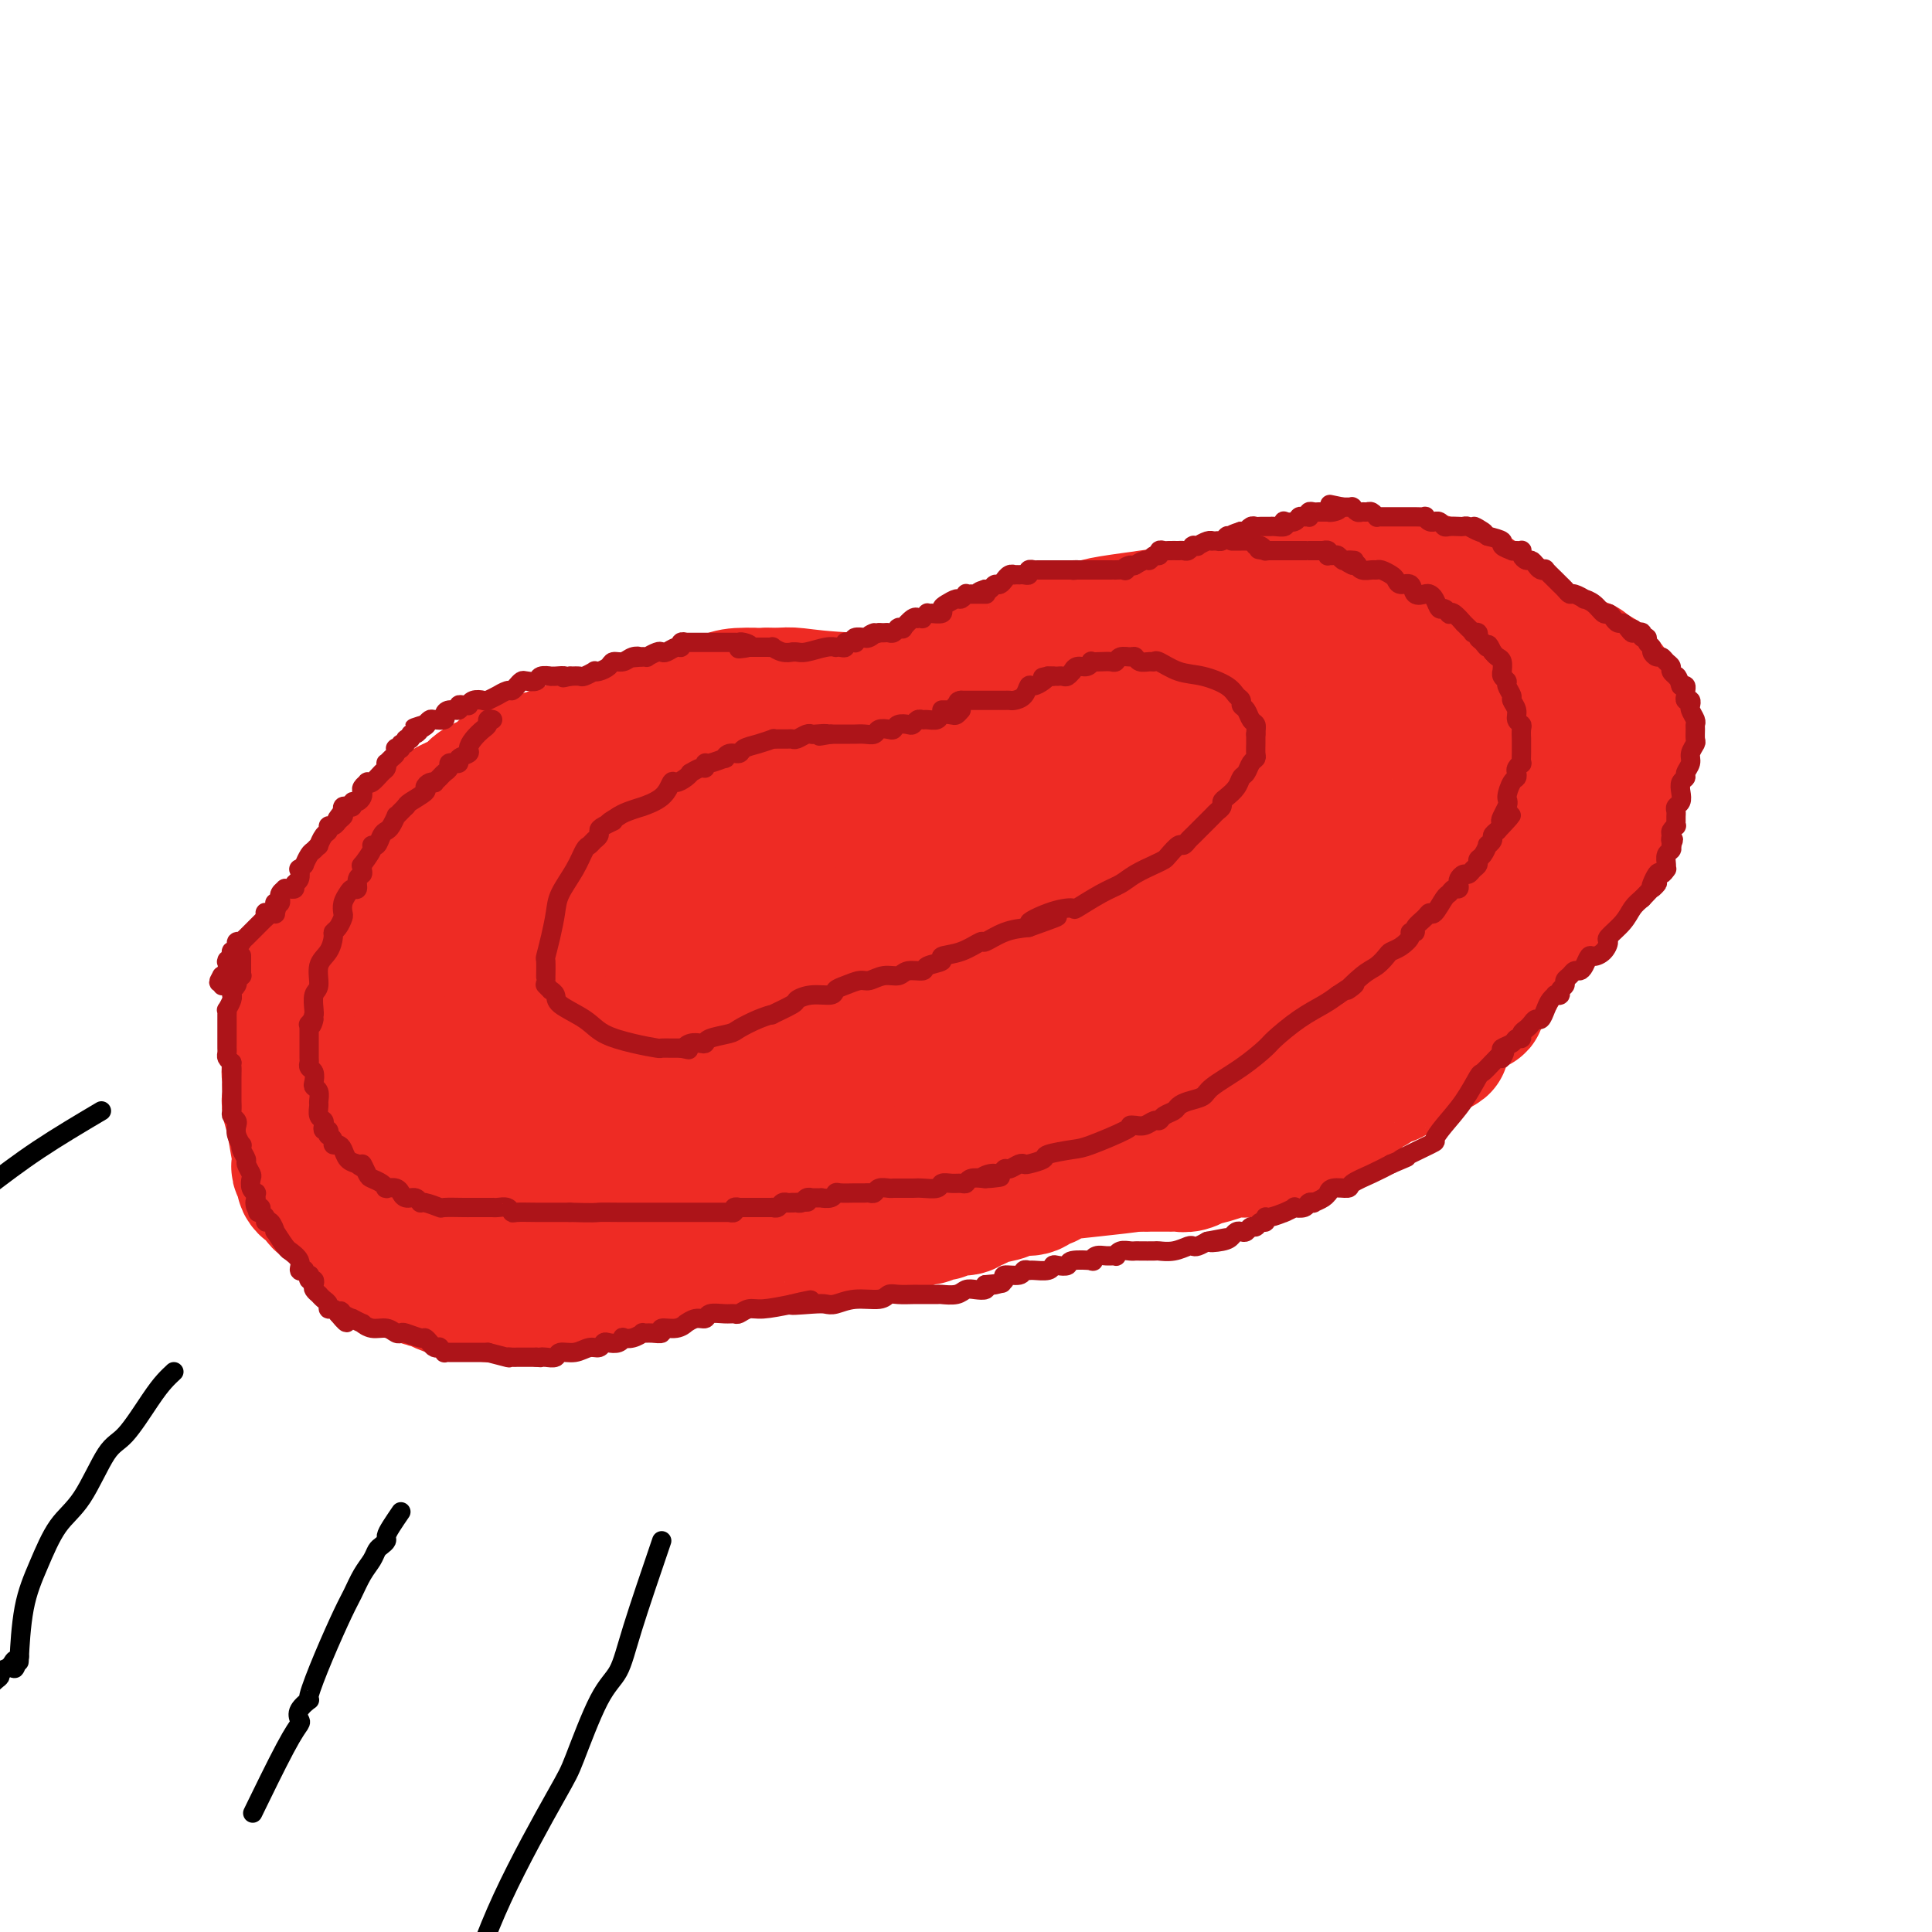 <svg viewBox='0 0 400 400' version='1.1' xmlns='http://www.w3.org/2000/svg' xmlns:xlink='http://www.w3.org/1999/xlink'><g fill='none' stroke='#EE2B24' stroke-width='28' stroke-linecap='round' stroke-linejoin='round'><path d='M254,135c-0.492,-0.008 -0.983,-0.016 -1,0c-0.017,0.016 0.441,0.056 0,0c-0.441,-0.056 -1.782,-0.208 -3,0c-1.218,0.208 -2.314,0.776 -3,1c-0.686,0.224 -0.961,0.103 -2,0c-1.039,-0.103 -2.843,-0.190 -5,0c-2.157,0.190 -4.668,0.657 -6,1c-1.332,0.343 -1.486,0.562 -3,1c-1.514,0.438 -4.387,1.094 -9,2c-4.613,0.906 -10.965,2.060 -14,3c-3.035,0.940 -2.752,1.664 -8,2c-5.248,0.336 -16.028,0.283 -23,0c-6.972,-0.283 -10.135,-0.795 -12,-1c-1.865,-0.205 -2.433,-0.102 -3,0'/><path d='M162,144c-6.522,-0.145 -3.827,-0.009 -4,0c-0.173,0.009 -3.214,-0.111 -5,0c-1.786,0.111 -2.317,0.451 -4,1c-1.683,0.549 -4.517,1.307 -7,2c-2.483,0.693 -4.614,1.320 -6,2c-1.386,0.680 -2.027,1.412 -3,2c-0.973,0.588 -2.279,1.034 -4,2c-1.721,0.966 -3.859,2.454 -5,3c-1.141,0.546 -1.286,0.151 -3,1c-1.714,0.849 -4.998,2.943 -7,4c-2.002,1.057 -2.724,1.076 -3,1c-0.276,-0.076 -0.107,-0.248 -1,0c-0.893,0.248 -2.848,0.914 -4,2c-1.152,1.086 -1.501,2.590 -2,3c-0.499,0.410 -1.147,-0.276 -2,0c-0.853,0.276 -1.909,1.513 -3,3c-1.091,1.487 -2.216,3.225 -3,4c-0.784,0.775 -1.228,0.589 -2,2c-0.772,1.411 -1.871,4.420 -3,7c-1.129,2.580 -2.288,4.732 -3,6c-0.712,1.268 -0.979,1.651 -1,2c-0.021,0.349 0.202,0.663 0,1c-0.202,0.337 -0.831,0.695 -1,1c-0.169,0.305 0.121,0.555 0,1c-0.121,0.445 -0.652,1.085 -1,2c-0.348,0.915 -0.514,2.104 -1,5c-0.486,2.896 -1.293,7.497 -2,10c-0.707,2.503 -1.313,2.908 -2,6c-0.687,3.092 -1.454,8.871 -2,13c-0.546,4.129 -0.870,6.608 -1,8c-0.130,1.392 -0.065,1.696 0,2'/><path d='M77,240c-1.238,6.925 -0.332,2.237 0,1c0.332,-1.237 0.089,0.977 0,2c-0.089,1.023 -0.025,0.853 0,1c0.025,0.147 0.010,0.609 0,1c-0.010,0.391 -0.017,0.709 0,1c0.017,0.291 0.057,0.553 0,1c-0.057,0.447 -0.211,1.079 0,2c0.211,0.921 0.788,2.132 1,3c0.212,0.868 0.061,1.393 0,2c-0.061,0.607 -0.030,1.294 0,2c0.030,0.706 0.061,1.429 0,2c-0.061,0.571 -0.212,0.990 0,1c0.212,0.010 0.789,-0.389 1,0c0.211,0.389 0.057,1.566 0,2c-0.057,0.434 -0.016,0.124 0,0c0.016,-0.124 0.008,-0.062 0,0'/><path d='M208,145c0.019,0.001 0.038,0.001 0,0c-0.038,-0.001 -0.132,-0.004 -1,0c-0.868,0.004 -2.508,0.015 -3,0c-0.492,-0.015 0.164,-0.057 0,0c-0.164,0.057 -1.148,0.211 -2,0c-0.852,-0.211 -1.571,-0.788 -2,-1c-0.429,-0.212 -0.567,-0.058 -1,0c-0.433,0.058 -1.163,0.019 -2,0c-0.837,-0.019 -1.783,-0.019 -2,0c-0.217,0.019 0.295,0.057 0,0c-0.295,-0.057 -1.397,-0.208 -2,0c-0.603,0.208 -0.707,0.774 -2,1c-1.293,0.226 -3.775,0.113 -5,0c-1.225,-0.113 -1.193,-0.227 -2,0c-0.807,0.227 -2.452,0.793 -4,1c-1.548,0.207 -3.000,0.055 -4,0c-1.000,-0.055 -1.548,-0.014 -2,0c-0.452,0.014 -0.806,0.001 -2,0c-1.194,-0.001 -3.227,0.010 -4,0c-0.773,-0.010 -0.285,-0.041 -1,0c-0.715,0.041 -2.633,0.155 -4,0c-1.367,-0.155 -2.184,-0.577 -3,-1'/><path d='M160,145c-7.502,0.001 -2.256,0.003 -1,0c1.256,-0.003 -1.477,-0.012 -3,0c-1.523,0.012 -1.834,0.045 -2,0c-0.166,-0.045 -0.185,-0.167 -1,0c-0.815,0.167 -2.425,0.622 -4,1c-1.575,0.378 -3.116,0.677 -4,1c-0.884,0.323 -1.111,0.669 -2,1c-0.889,0.331 -2.441,0.648 -4,1c-1.559,0.352 -3.127,0.738 -4,1c-0.873,0.262 -1.051,0.400 -2,1c-0.949,0.600 -2.668,1.662 -4,2c-1.332,0.338 -2.279,-0.049 -3,0c-0.721,0.049 -1.218,0.534 -2,1c-0.782,0.466 -1.848,0.914 -3,1c-1.152,0.086 -2.389,-0.188 -3,0c-0.611,0.188 -0.595,0.839 -1,1c-0.405,0.161 -1.229,-0.167 -2,0c-0.771,0.167 -1.487,0.829 -2,1c-0.513,0.171 -0.823,-0.148 -1,0c-0.177,0.148 -0.222,0.764 -1,1c-0.778,0.236 -2.289,0.092 -3,0c-0.711,-0.092 -0.623,-0.130 -1,0c-0.377,0.130 -1.218,0.430 -2,1c-0.782,0.570 -1.505,1.410 -2,2c-0.495,0.590 -0.762,0.932 -1,1c-0.238,0.068 -0.448,-0.136 -1,0c-0.552,0.136 -1.446,0.614 -2,1c-0.554,0.386 -0.767,0.681 -1,1c-0.233,0.319 -0.486,0.663 -1,1c-0.514,0.337 -1.290,0.668 -2,1c-0.710,0.332 -1.355,0.666 -2,1'/><path d='M93,167c-2.247,1.527 -0.363,0.845 0,1c0.363,0.155 -0.794,1.147 -2,2c-1.206,0.853 -2.460,1.565 -3,2c-0.540,0.435 -0.366,0.592 -1,1c-0.634,0.408 -2.075,1.068 -3,2c-0.925,0.932 -1.332,2.136 -2,3c-0.668,0.864 -1.596,1.386 -2,2c-0.404,0.614 -0.284,1.319 -1,2c-0.716,0.681 -2.268,1.338 -3,2c-0.732,0.662 -0.643,1.328 -1,2c-0.357,0.672 -1.161,1.351 -2,2c-0.839,0.649 -1.713,1.268 -2,2c-0.287,0.732 0.011,1.577 0,2c-0.011,0.423 -0.333,0.425 -1,1c-0.667,0.575 -1.681,1.724 -2,2c-0.319,0.276 0.055,-0.322 0,0c-0.055,0.322 -0.540,1.564 -1,2c-0.460,0.436 -0.897,0.065 -1,0c-0.103,-0.065 0.126,0.175 0,1c-0.126,0.825 -0.608,2.235 -1,3c-0.392,0.765 -0.693,0.887 -1,1c-0.307,0.113 -0.618,0.219 -1,1c-0.382,0.781 -0.835,2.237 -1,3c-0.165,0.763 -0.043,0.833 0,1c0.043,0.167 0.008,0.430 0,1c-0.008,0.570 0.012,1.447 0,2c-0.012,0.553 -0.056,0.781 0,1c0.056,0.219 0.211,0.430 0,1c-0.211,0.570 -0.788,1.500 -1,2c-0.212,0.500 -0.061,0.572 0,1c0.061,0.428 0.030,1.214 0,2'/><path d='M61,217c-0.713,3.454 0.005,2.091 0,2c-0.005,-0.091 -0.733,1.092 -1,2c-0.267,0.908 -0.073,1.540 0,2c0.073,0.460 0.023,0.748 0,1c-0.023,0.252 -0.021,0.468 0,1c0.021,0.532 0.062,1.379 0,2c-0.062,0.621 -0.227,1.017 0,2c0.227,0.983 0.844,2.554 1,3c0.156,0.446 -0.151,-0.231 0,1c0.151,1.231 0.759,4.371 1,6c0.241,1.629 0.116,1.746 0,2c-0.116,0.254 -0.224,0.647 0,1c0.224,0.353 0.781,0.668 1,1c0.219,0.332 0.101,0.680 0,1c-0.101,0.320 -0.186,0.610 0,1c0.186,0.390 0.641,0.879 1,1c0.359,0.121 0.621,-0.126 1,0c0.379,0.126 0.874,0.626 1,1c0.126,0.374 -0.116,0.621 0,1c0.116,0.379 0.592,0.889 1,1c0.408,0.111 0.748,-0.178 1,0c0.252,0.178 0.415,0.821 1,1c0.585,0.179 1.591,-0.107 2,0c0.409,0.107 0.222,0.607 0,1c-0.222,0.393 -0.478,0.679 0,1c0.478,0.321 1.689,0.677 2,1c0.311,0.323 -0.277,0.612 0,1c0.277,0.388 1.421,0.874 2,1c0.579,0.126 0.594,-0.107 1,0c0.406,0.107 1.203,0.553 2,1'/><path d='M78,256c2.379,1.863 0.826,1.021 1,1c0.174,-0.021 2.074,0.779 3,1c0.926,0.221 0.877,-0.137 1,0c0.123,0.137 0.418,0.769 1,1c0.582,0.231 1.450,0.062 2,0c0.550,-0.062 0.780,-0.017 1,0c0.220,0.017 0.428,0.006 1,0c0.572,-0.006 1.506,-0.006 2,0c0.494,0.006 0.547,0.017 1,0c0.453,-0.017 1.307,-0.064 2,0c0.693,0.064 1.226,0.239 2,0c0.774,-0.239 1.788,-0.891 3,-1c1.212,-0.109 2.622,0.327 4,0c1.378,-0.327 2.723,-1.416 4,-2c1.277,-0.584 2.486,-0.664 4,-1c1.514,-0.336 3.332,-0.930 4,-1c0.668,-0.070 0.185,0.383 1,0c0.815,-0.383 2.927,-1.604 4,-2c1.073,-0.396 1.107,0.031 2,0c0.893,-0.031 2.644,-0.519 4,-1c1.356,-0.481 2.315,-0.954 3,-1c0.685,-0.046 1.094,0.336 2,0c0.906,-0.336 2.308,-1.389 4,-2c1.692,-0.611 3.672,-0.781 5,-1c1.328,-0.219 2.002,-0.488 4,-1c1.998,-0.512 5.318,-1.268 8,-2c2.682,-0.732 4.724,-1.439 6,-2c1.276,-0.561 1.785,-0.975 3,-1c1.215,-0.025 3.135,0.339 5,0c1.865,-0.339 3.676,-1.383 5,-2c1.324,-0.617 2.162,-0.809 3,-1'/><path d='M173,238c11.992,-3.663 6.473,-2.819 6,-3c-0.473,-0.181 4.102,-1.385 6,-2c1.898,-0.615 1.121,-0.640 2,-1c0.879,-0.360 3.415,-1.056 7,-2c3.585,-0.944 8.219,-2.137 11,-3c2.781,-0.863 3.709,-1.395 6,-2c2.291,-0.605 5.943,-1.283 9,-2c3.057,-0.717 5.517,-1.473 7,-2c1.483,-0.527 1.988,-0.824 3,-1c1.012,-0.176 2.531,-0.232 5,-1c2.469,-0.768 5.887,-2.247 8,-3c2.113,-0.753 2.922,-0.779 4,-1c1.078,-0.221 2.425,-0.637 4,-1c1.575,-0.363 3.377,-0.675 4,-1c0.623,-0.325 0.067,-0.664 2,-1c1.933,-0.336 6.353,-0.667 9,-1c2.647,-0.333 3.519,-0.666 4,-1c0.481,-0.334 0.569,-0.669 1,-1c0.431,-0.331 1.204,-0.656 2,-1c0.796,-0.344 1.613,-0.705 2,-1c0.387,-0.295 0.343,-0.523 1,-1c0.657,-0.477 2.016,-1.202 3,-2c0.984,-0.798 1.595,-1.667 2,-2c0.405,-0.333 0.604,-0.128 1,-1c0.396,-0.872 0.988,-2.821 2,-4c1.012,-1.179 2.442,-1.587 3,-2c0.558,-0.413 0.242,-0.832 1,-2c0.758,-1.168 2.589,-3.084 4,-5c1.411,-1.916 2.403,-3.833 3,-5c0.597,-1.167 0.798,-1.583 1,-2'/><path d='M296,181c2.674,-3.764 1.858,-2.675 2,-3c0.142,-0.325 1.241,-2.064 2,-3c0.759,-0.936 1.177,-1.068 2,-2c0.823,-0.932 2.052,-2.664 3,-4c0.948,-1.336 1.616,-2.276 2,-3c0.384,-0.724 0.484,-1.232 1,-2c0.516,-0.768 1.447,-1.797 2,-3c0.553,-1.203 0.726,-2.580 1,-3c0.274,-0.420 0.648,0.116 1,0c0.352,-0.116 0.682,-0.886 1,-2c0.318,-1.114 0.625,-2.572 1,-3c0.375,-0.428 0.818,0.175 1,0c0.182,-0.175 0.101,-1.129 0,-2c-0.101,-0.871 -0.223,-1.659 0,-2c0.223,-0.341 0.792,-0.236 1,0c0.208,0.236 0.056,0.603 0,0c-0.056,-0.603 -0.015,-2.175 0,-3c0.015,-0.825 0.004,-0.903 0,-1c-0.004,-0.097 -0.001,-0.215 0,-1c0.001,-0.785 0.001,-2.239 0,-3c-0.001,-0.761 -0.004,-0.829 0,-1c0.004,-0.171 0.015,-0.446 0,-1c-0.015,-0.554 -0.057,-1.387 0,-2c0.057,-0.613 0.211,-1.004 0,-1c-0.211,0.004 -0.788,0.405 -1,0c-0.212,-0.405 -0.060,-1.614 0,-2c0.060,-0.386 0.027,0.051 0,0c-0.027,-0.051 -0.048,-0.591 0,-1c0.048,-0.409 0.167,-0.687 0,-1c-0.167,-0.313 -0.619,-0.661 -1,-1c-0.381,-0.339 -0.690,-0.670 -1,-1'/><path d='M313,130c-0.623,-2.577 -0.681,-1.021 -1,-1c-0.319,0.021 -0.898,-1.495 -1,-2c-0.102,-0.505 0.272,0.001 0,0c-0.272,-0.001 -1.190,-0.508 -2,-1c-0.810,-0.492 -1.513,-0.968 -2,-1c-0.487,-0.032 -0.759,0.381 -1,0c-0.241,-0.381 -0.450,-1.556 -1,-2c-0.550,-0.444 -1.441,-0.156 -2,0c-0.559,0.156 -0.786,0.182 -1,0c-0.214,-0.182 -0.417,-0.571 -1,-1c-0.583,-0.429 -1.548,-0.900 -2,-1c-0.452,-0.100 -0.392,0.169 -1,0c-0.608,-0.169 -1.884,-0.777 -3,-1c-1.116,-0.223 -2.070,-0.059 -3,0c-0.930,0.059 -1.834,0.015 -4,0c-2.166,-0.015 -5.592,0.000 -7,0c-1.408,-0.000 -0.798,-0.015 -1,0c-0.202,0.015 -1.217,0.061 -2,0c-0.783,-0.061 -1.335,-0.227 -2,0c-0.665,0.227 -1.442,0.849 -2,1c-0.558,0.151 -0.896,-0.170 -2,0c-1.104,0.170 -2.975,0.829 -4,1c-1.025,0.171 -1.203,-0.147 -2,0c-0.797,0.147 -2.213,0.761 -3,1c-0.787,0.239 -0.944,0.105 -1,0c-0.056,-0.105 -0.011,-0.182 -1,0c-0.989,0.182 -3.014,0.623 -4,1c-0.986,0.377 -0.934,0.689 -2,1c-1.066,0.311 -3.248,0.622 -5,1c-1.752,0.378 -3.072,0.822 -4,1c-0.928,0.178 -1.464,0.089 -2,0'/><path d='M244,127c-9.103,1.260 -6.359,0.911 -7,1c-0.641,0.089 -4.666,0.616 -7,1c-2.334,0.384 -2.976,0.625 -4,1c-1.024,0.375 -2.430,0.882 -4,1c-1.570,0.118 -3.305,-0.155 -4,0c-0.695,0.155 -0.350,0.737 -1,1c-0.650,0.263 -2.296,0.208 -4,1c-1.704,0.792 -3.465,2.433 -5,3c-1.535,0.567 -2.844,0.061 -6,1c-3.156,0.939 -8.160,3.322 -12,5c-3.840,1.678 -6.517,2.650 -8,3c-1.483,0.350 -1.770,0.079 -3,0c-1.230,-0.079 -3.401,0.036 -5,0c-1.599,-0.036 -2.626,-0.222 -3,0c-0.374,0.222 -0.096,0.852 -1,1c-0.904,0.148 -2.992,-0.184 -4,0c-1.008,0.184 -0.937,0.886 -1,1c-0.063,0.114 -0.259,-0.359 -1,0c-0.741,0.359 -2.028,1.549 -3,2c-0.972,0.451 -1.628,0.163 -2,0c-0.372,-0.163 -0.460,-0.202 -1,0c-0.540,0.202 -1.531,0.646 -3,1c-1.469,0.354 -3.416,0.618 -4,1c-0.584,0.382 0.197,0.883 0,1c-0.197,0.117 -1.370,-0.151 -2,0c-0.630,0.151 -0.716,0.720 -1,1c-0.284,0.280 -0.767,0.271 -1,0c-0.233,-0.271 -0.217,-0.805 -1,0c-0.783,0.805 -2.365,2.947 -3,4c-0.635,1.053 -0.324,1.015 -1,2c-0.676,0.985 -2.338,2.992 -4,5'/><path d='M138,164c-2.177,2.690 -1.118,2.917 -1,3c0.118,0.083 -0.704,0.024 -1,0c-0.296,-0.024 -0.064,-0.014 0,0c0.064,0.014 -0.039,0.031 0,0c0.039,-0.031 0.220,-0.112 0,0c-0.220,0.112 -0.843,0.415 -1,1c-0.157,0.585 0.151,1.452 0,2c-0.151,0.548 -0.759,0.776 -1,1c-0.241,0.224 -0.113,0.444 0,1c0.113,0.556 0.211,1.448 0,2c-0.211,0.552 -0.732,0.764 -1,1c-0.268,0.236 -0.282,0.496 0,1c0.282,0.504 0.859,1.253 1,2c0.141,0.747 -0.156,1.491 0,2c0.156,0.509 0.763,0.782 1,1c0.237,0.218 0.102,0.382 0,1c-0.102,0.618 -0.172,1.691 0,2c0.172,0.309 0.585,-0.146 1,0c0.415,0.146 0.832,0.894 1,2c0.168,1.106 0.087,2.569 0,3c-0.087,0.431 -0.179,-0.171 0,0c0.179,0.171 0.628,1.115 1,2c0.372,0.885 0.666,1.713 1,2c0.334,0.287 0.707,0.035 1,0c0.293,-0.035 0.506,0.149 1,1c0.494,0.851 1.270,2.370 2,3c0.730,0.630 1.414,0.370 2,1c0.586,0.630 1.075,2.148 2,3c0.925,0.852 2.288,1.037 3,1c0.712,-0.037 0.775,-0.296 1,0c0.225,0.296 0.613,1.148 1,2'/><path d='M152,204c2.467,1.868 2.135,1.038 2,1c-0.135,-0.038 -0.074,0.715 1,1c1.074,0.285 3.161,0.101 5,1c1.839,0.899 3.432,2.882 6,4c2.568,1.118 6.113,1.371 8,2c1.887,0.629 2.118,1.633 4,2c1.882,0.367 5.415,0.098 7,0c1.585,-0.098 1.221,-0.026 2,0c0.779,0.026 2.700,0.007 4,0c1.300,-0.007 1.978,-0.002 3,0c1.022,0.002 2.388,0.001 3,0c0.612,-0.001 0.469,-0.002 1,0c0.531,0.002 1.737,0.009 2,0c0.263,-0.009 -0.415,-0.032 1,0c1.415,0.032 4.925,0.121 7,0c2.075,-0.121 2.716,-0.452 5,-1c2.284,-0.548 6.210,-1.312 9,-2c2.790,-0.688 4.443,-1.299 6,-2c1.557,-0.701 3.018,-1.494 4,-2c0.982,-0.506 1.484,-0.727 2,-1c0.516,-0.273 1.046,-0.599 2,-1c0.954,-0.401 2.332,-0.877 3,-1c0.668,-0.123 0.627,0.107 1,0c0.373,-0.107 1.161,-0.550 2,-1c0.839,-0.450 1.730,-0.905 2,-1c0.270,-0.095 -0.082,0.171 0,0c0.082,-0.171 0.599,-0.778 1,-1c0.401,-0.222 0.685,-0.060 1,0c0.315,0.060 0.661,0.017 1,0c0.339,-0.017 0.669,-0.009 1,0'/><path d='M248,202c6.541,-2.011 2.893,-0.539 2,0c-0.893,0.539 0.968,0.144 2,0c1.032,-0.144 1.233,-0.039 2,0c0.767,0.039 2.099,0.010 3,0c0.901,-0.010 1.371,-0.003 2,0c0.629,0.003 1.415,0.001 2,0c0.585,-0.001 0.968,-0.000 1,0c0.032,0.000 -0.286,0.000 0,0c0.286,-0.000 1.176,-0.000 2,0c0.824,0.000 1.583,0.000 2,0c0.417,-0.000 0.493,-0.000 1,0c0.507,0.000 1.445,0.000 2,0c0.555,-0.000 0.726,-0.000 1,0c0.274,0.000 0.650,0.000 1,0c0.350,-0.000 0.675,-0.000 1,0'/><path d='M272,202c3.847,-0.000 1.464,-0.000 1,0c-0.464,0.000 0.990,0.000 2,0c1.010,-0.000 1.576,-0.000 2,0c0.424,0.000 0.705,0.000 1,0c0.295,-0.000 0.604,-0.000 1,0c0.396,0.000 0.880,0.000 1,0c0.120,-0.000 -0.125,-0.000 0,0c0.125,0.000 0.621,0.001 1,0c0.379,-0.001 0.640,-0.004 1,0c0.360,0.004 0.817,0.015 1,0c0.183,-0.015 0.090,-0.056 1,0c0.910,0.056 2.821,0.207 4,0c1.179,-0.207 1.625,-0.773 2,-1c0.375,-0.227 0.678,-0.114 1,0c0.322,0.114 0.664,0.228 1,0c0.336,-0.228 0.667,-0.797 1,-1c0.333,-0.203 0.667,-0.040 1,0c0.333,0.040 0.666,-0.042 1,0c0.334,0.042 0.671,0.207 1,0c0.329,-0.207 0.652,-0.787 1,-1c0.348,-0.213 0.723,-0.061 1,0c0.277,0.061 0.456,0.030 1,0c0.544,-0.030 1.451,-0.060 2,0c0.549,0.060 0.738,0.208 1,0c0.262,-0.208 0.595,-0.774 1,-1c0.405,-0.226 0.882,-0.113 1,0c0.118,0.113 -0.123,0.226 0,0c0.123,-0.226 0.610,-0.792 1,-1c0.390,-0.208 0.683,-0.060 1,0c0.317,0.060 0.659,0.030 1,0'/><path d='M307,197c5.614,-0.936 2.148,-0.776 1,-1c-1.148,-0.224 0.021,-0.831 1,-1c0.979,-0.169 1.768,0.100 2,0c0.232,-0.100 -0.092,-0.570 0,-1c0.092,-0.430 0.602,-0.822 1,-1c0.398,-0.178 0.684,-0.143 1,0c0.316,0.143 0.661,0.393 1,0c0.339,-0.393 0.673,-1.428 1,-2c0.327,-0.572 0.648,-0.682 1,-1c0.352,-0.318 0.736,-0.844 1,-1c0.264,-0.156 0.408,0.058 1,0c0.592,-0.058 1.632,-0.387 2,-1c0.368,-0.613 0.066,-1.512 0,-2c-0.066,-0.488 0.105,-0.567 1,-1c0.895,-0.433 2.512,-1.219 3,-2c0.488,-0.781 -0.155,-1.556 0,-2c0.155,-0.444 1.107,-0.557 2,-1c0.893,-0.443 1.726,-1.217 2,-2c0.274,-0.783 -0.010,-1.574 0,-2c0.010,-0.426 0.315,-0.485 1,-1c0.685,-0.515 1.751,-1.484 2,-2c0.249,-0.516 -0.318,-0.579 0,-1c0.318,-0.421 1.520,-1.202 2,-2c0.480,-0.798 0.237,-1.614 0,-2c-0.237,-0.386 -0.470,-0.342 0,-1c0.470,-0.658 1.643,-2.018 2,-3c0.357,-0.982 -0.100,-1.586 0,-2c0.100,-0.414 0.759,-0.637 1,-1c0.241,-0.363 0.065,-0.867 0,-1c-0.065,-0.133 -0.019,0.105 0,0c0.019,-0.105 0.009,-0.552 0,-1'/><path d='M336,159c1.237,-3.163 0.331,-1.571 0,-1c-0.331,0.571 -0.085,0.121 0,0c0.085,-0.121 0.009,0.089 0,0c-0.009,-0.089 0.050,-0.475 0,-1c-0.050,-0.525 -0.209,-1.187 0,-2c0.209,-0.813 0.784,-1.775 1,-2c0.216,-0.225 0.072,0.287 0,0c-0.072,-0.287 -0.072,-1.373 0,-2c0.072,-0.627 0.216,-0.794 0,-1c-0.216,-0.206 -0.794,-0.451 -1,-1c-0.206,-0.549 -0.041,-1.401 0,-2c0.041,-0.599 -0.042,-0.945 0,-1c0.042,-0.055 0.208,0.183 0,0c-0.208,-0.183 -0.792,-0.785 -1,-1c-0.208,-0.215 -0.041,-0.042 0,0c0.041,0.042 -0.045,-0.045 0,0c0.045,0.045 0.222,0.223 0,0c-0.222,-0.223 -0.843,-0.848 -1,-1c-0.157,-0.152 0.152,0.170 0,0c-0.152,-0.170 -0.763,-0.833 -1,-1c-0.237,-0.167 -0.100,0.161 0,0c0.100,-0.161 0.164,-0.812 0,-1c-0.164,-0.188 -0.555,0.085 -1,0c-0.445,-0.085 -0.943,-0.528 -1,-1c-0.057,-0.472 0.327,-0.971 0,-1c-0.327,-0.029 -1.364,0.413 -2,0c-0.636,-0.413 -0.869,-1.680 -1,-2c-0.131,-0.320 -0.159,0.306 -1,0c-0.841,-0.306 -2.496,-1.544 -3,-2c-0.504,-0.456 0.142,-0.130 0,0c-0.142,0.130 -1.071,0.065 -2,0'/><path d='M322,136c-2.673,-1.928 -2.356,-1.249 -3,-1c-0.644,0.249 -2.249,0.067 -3,0c-0.751,-0.067 -0.647,-0.019 -1,0c-0.353,0.019 -1.163,0.009 -2,0c-0.837,-0.009 -1.700,-0.018 -2,0c-0.300,0.018 -0.038,0.063 0,0c0.038,-0.063 -0.149,-0.235 -1,0c-0.851,0.235 -2.367,0.875 -3,1c-0.633,0.125 -0.382,-0.265 -1,0c-0.618,0.265 -2.104,1.185 -4,2c-1.896,0.815 -4.201,1.525 -6,2c-1.799,0.475 -3.093,0.716 -4,1c-0.907,0.284 -1.427,0.612 -3,1c-1.573,0.388 -4.198,0.835 -7,1c-2.802,0.165 -5.780,0.047 -7,0c-1.220,-0.047 -0.681,-0.022 -1,0c-0.319,0.022 -1.494,0.041 -3,0c-1.506,-0.041 -3.342,-0.142 -4,0c-0.658,0.142 -0.137,0.525 -2,1c-1.863,0.475 -6.109,1.040 -10,2c-3.891,0.960 -7.427,2.313 -9,3c-1.573,0.687 -1.181,0.706 -2,1c-0.819,0.294 -2.847,0.863 -4,1c-1.153,0.137 -1.430,-0.160 -2,0c-0.570,0.160 -1.431,0.775 -2,1c-0.569,0.225 -0.845,0.061 -1,0c-0.155,-0.061 -0.187,-0.017 -1,0c-0.813,0.017 -2.406,0.009 -4,0'/><path d='M230,152c-13.053,2.646 -5.687,0.759 -3,0c2.687,-0.759 0.694,-0.392 -1,0c-1.694,0.392 -3.090,0.808 -4,1c-0.910,0.192 -1.335,0.159 -2,0c-0.665,-0.159 -1.571,-0.446 -3,0c-1.429,0.446 -3.380,1.624 -4,2c-0.620,0.376 0.090,-0.051 0,0c-0.090,0.051 -0.982,0.581 -2,1c-1.018,0.419 -2.162,0.725 -3,1c-0.838,0.275 -1.369,0.517 -3,1c-1.631,0.483 -4.363,1.208 -7,2c-2.637,0.792 -5.179,1.650 -7,2c-1.821,0.350 -2.921,0.190 -4,0c-1.079,-0.190 -2.137,-0.412 -4,0c-1.863,0.412 -4.529,1.458 -6,2c-1.471,0.542 -1.746,0.580 -4,1c-2.254,0.420 -6.487,1.223 -9,2c-2.513,0.777 -3.305,1.527 -4,2c-0.695,0.473 -1.293,0.668 -2,1c-0.707,0.332 -1.524,0.801 -2,1c-0.476,0.199 -0.612,0.129 -1,0c-0.388,-0.129 -1.029,-0.317 -2,0c-0.971,0.317 -2.274,1.140 -4,2c-1.726,0.860 -3.875,1.757 -5,2c-1.125,0.243 -1.225,-0.166 -2,0c-0.775,0.166 -2.224,0.909 -4,2c-1.776,1.091 -3.878,2.529 -5,3c-1.122,0.471 -1.264,-0.027 -2,0c-0.736,0.027 -2.068,0.579 -3,1c-0.932,0.421 -1.466,0.710 -2,1'/><path d='M126,182c-6.035,2.504 -2.122,1.263 -1,1c1.122,-0.263 -0.549,0.453 -2,1c-1.451,0.547 -2.684,0.925 -3,1c-0.316,0.075 0.286,-0.152 0,0c-0.286,0.152 -1.459,0.685 -2,1c-0.541,0.315 -0.450,0.414 -1,1c-0.550,0.586 -1.743,1.660 -2,2c-0.257,0.340 0.421,-0.053 0,0c-0.421,0.053 -1.940,0.554 -3,1c-1.060,0.446 -1.661,0.837 -2,1c-0.339,0.163 -0.416,0.096 -1,0c-0.584,-0.096 -1.673,-0.222 -2,0c-0.327,0.222 0.109,0.791 0,1c-0.109,0.209 -0.764,0.059 -1,0c-0.236,-0.059 -0.053,-0.027 0,0c0.053,0.027 -0.023,0.050 0,0c0.023,-0.050 0.146,-0.172 0,0c-0.146,0.172 -0.561,0.638 -1,1c-0.439,0.362 -0.901,0.619 -1,1c-0.099,0.381 0.166,0.887 0,1c-0.166,0.113 -0.763,-0.167 -1,0c-0.237,0.167 -0.113,0.780 0,1c0.113,0.220 0.217,0.049 0,0c-0.217,-0.049 -0.755,0.026 -1,0c-0.245,-0.026 -0.197,-0.154 0,0c0.197,0.154 0.545,0.588 1,1c0.455,0.412 1.019,0.801 1,1c-0.019,0.199 -0.620,0.207 0,1c0.620,0.793 2.463,2.369 4,3c1.537,0.631 2.769,0.315 4,0'/><path d='M112,202c2.083,0.906 2.292,0.170 3,0c0.708,-0.170 1.917,0.224 5,0c3.083,-0.224 8.041,-1.068 11,-2c2.959,-0.932 3.919,-1.952 6,-3c2.081,-1.048 5.283,-2.124 8,-3c2.717,-0.876 4.951,-1.553 6,-2c1.049,-0.447 0.914,-0.664 2,-1c1.086,-0.336 3.392,-0.790 6,-2c2.608,-1.210 5.517,-3.175 7,-4c1.483,-0.825 1.539,-0.509 3,-1c1.461,-0.491 4.325,-1.790 7,-3c2.675,-1.210 5.160,-2.333 6,-3c0.840,-0.667 0.035,-0.879 4,-3c3.965,-2.121 12.700,-6.150 17,-8c4.300,-1.850 4.166,-1.519 5,-2c0.834,-0.481 2.635,-1.773 5,-3c2.365,-1.227 5.295,-2.387 7,-3c1.705,-0.613 2.187,-0.678 3,-1c0.813,-0.322 1.959,-0.900 3,-1c1.041,-0.100 1.977,0.279 3,0c1.023,-0.279 2.133,-1.216 5,-2c2.867,-0.784 7.491,-1.415 10,-2c2.509,-0.585 2.902,-1.123 6,-2c3.098,-0.877 8.900,-2.091 13,-3c4.100,-0.909 6.498,-1.511 8,-2c1.502,-0.489 2.107,-0.863 3,-1c0.893,-0.137 2.074,-0.037 3,0c0.926,0.037 1.599,0.010 2,0c0.401,-0.010 0.531,-0.003 1,0c0.469,0.003 1.277,0.001 2,0c0.723,-0.001 1.362,-0.000 2,0'/><path d='M284,145c9.112,-1.857 2.893,-0.498 1,0c-1.893,0.498 0.539,0.137 2,0c1.461,-0.137 1.950,-0.051 2,0c0.050,0.051 -0.341,0.065 0,0c0.341,-0.065 1.412,-0.210 2,0c0.588,0.210 0.693,0.773 1,1c0.307,0.227 0.817,0.116 1,0c0.183,-0.116 0.039,-0.237 0,0c-0.039,0.237 0.028,0.831 0,1c-0.028,0.169 -0.151,-0.088 0,0c0.151,0.088 0.577,0.520 1,1c0.423,0.480 0.843,1.006 1,1c0.157,-0.006 0.052,-0.545 0,0c-0.052,0.545 -0.051,2.174 0,3c0.051,0.826 0.152,0.850 0,1c-0.152,0.150 -0.555,0.427 -1,1c-0.445,0.573 -0.930,1.444 -1,2c-0.070,0.556 0.277,0.797 0,1c-0.277,0.203 -1.176,0.366 -2,1c-0.824,0.634 -1.571,1.737 -2,2c-0.429,0.263 -0.540,-0.315 -1,0c-0.460,0.315 -1.270,1.524 -2,2c-0.730,0.476 -1.380,0.218 -2,0c-0.620,-0.218 -1.209,-0.395 -2,0c-0.791,0.395 -1.783,1.363 -3,2c-1.217,0.637 -2.660,0.944 -4,1c-1.340,0.056 -2.576,-0.140 -3,0c-0.424,0.140 -0.037,0.615 -1,1c-0.963,0.385 -3.275,0.682 -5,1c-1.725,0.318 -2.862,0.659 -4,1'/><path d='M262,168c-4.119,1.096 -2.416,0.835 -3,1c-0.584,0.165 -3.453,0.756 -6,2c-2.547,1.244 -4.771,3.140 -6,4c-1.229,0.860 -1.465,0.682 -3,1c-1.535,0.318 -4.371,1.132 -7,2c-2.629,0.868 -5.052,1.790 -6,2c-0.948,0.210 -0.421,-0.291 -2,0c-1.579,0.291 -5.263,1.374 -11,3c-5.737,1.626 -13.525,3.795 -18,5c-4.475,1.205 -5.635,1.444 -9,2c-3.365,0.556 -8.933,1.427 -14,3c-5.067,1.573 -9.631,3.847 -12,5c-2.369,1.153 -2.543,1.185 -6,2c-3.457,0.815 -10.195,2.415 -13,3c-2.805,0.585 -1.675,0.157 -2,0c-0.325,-0.157 -2.105,-0.042 -4,0c-1.895,0.042 -3.907,0.010 -5,0c-1.093,-0.010 -1.268,0.000 -2,0c-0.732,-0.000 -2.020,-0.011 -3,0c-0.980,0.011 -1.650,0.044 -2,0c-0.350,-0.044 -0.379,-0.167 -1,0c-0.621,0.167 -1.833,0.622 -3,1c-1.167,0.378 -2.288,0.677 -3,1c-0.712,0.323 -1.016,0.669 -2,1c-0.984,0.331 -2.649,0.648 -4,1c-1.351,0.352 -2.390,0.738 -3,1c-0.610,0.262 -0.792,0.400 -1,1c-0.208,0.600 -0.440,1.661 -1,2c-0.560,0.339 -1.446,-0.046 -2,0c-0.554,0.046 -0.777,0.523 -1,1'/><path d='M107,212c-3.233,1.753 -1.315,1.636 -1,2c0.315,0.364 -0.974,1.208 -2,2c-1.026,0.792 -1.791,1.533 -2,2c-0.209,0.467 0.136,0.661 0,1c-0.136,0.339 -0.754,0.823 -1,1c-0.246,0.177 -0.119,0.047 0,0c0.119,-0.047 0.229,-0.010 0,0c-0.229,0.010 -0.797,-0.008 -1,0c-0.203,0.008 -0.040,0.040 0,0c0.040,-0.040 -0.042,-0.154 0,0c0.042,0.154 0.207,0.576 0,1c-0.207,0.424 -0.788,0.849 -1,1c-0.212,0.151 -0.057,0.026 0,0c0.057,-0.026 0.015,0.046 0,0c-0.015,-0.046 -0.004,-0.209 0,0c0.004,0.209 0.001,0.792 0,1c-0.001,0.208 -0.000,0.042 0,0c0.000,-0.042 -0.001,0.041 0,0c0.001,-0.041 0.004,-0.204 0,0c-0.004,0.204 -0.015,0.775 0,1c0.015,0.225 0.057,0.103 0,0c-0.057,-0.103 -0.211,-0.186 0,0c0.211,0.186 0.789,0.642 1,1c0.211,0.358 0.057,0.617 0,1c-0.057,0.383 -0.016,0.891 0,1c0.016,0.109 0.007,-0.181 0,0c-0.007,0.181 -0.012,0.832 0,1c0.012,0.168 0.042,-0.147 0,0c-0.042,0.147 -0.155,0.756 0,1c0.155,0.244 0.577,0.122 1,0'/><path d='M101,229c0.150,1.555 0.026,0.942 0,1c-0.026,0.058 0.046,0.786 0,1c-0.046,0.214 -0.208,-0.086 0,0c0.208,0.086 0.788,0.559 1,1c0.212,0.441 0.057,0.849 0,1c-0.057,0.151 -0.014,0.044 0,0c0.014,-0.044 0.001,-0.024 0,0c-0.001,0.024 0.011,0.053 0,0c-0.011,-0.053 -0.046,-0.187 0,0c0.046,0.187 0.173,0.694 0,1c-0.173,0.306 -0.647,0.410 0,1c0.647,0.590 2.415,1.664 3,2c0.585,0.336 -0.014,-0.067 1,0c1.014,0.067 3.642,0.602 5,1c1.358,0.398 1.445,0.658 2,1c0.555,0.342 1.577,0.767 3,1c1.423,0.233 3.246,0.274 4,0c0.754,-0.274 0.438,-0.862 1,-1c0.562,-0.138 2.003,0.173 3,0c0.997,-0.173 1.551,-0.830 2,-1c0.449,-0.170 0.792,0.149 1,0c0.208,-0.149 0.281,-0.764 1,-1c0.719,-0.236 2.083,-0.091 3,0c0.917,0.091 1.386,0.128 2,0c0.614,-0.128 1.374,-0.422 3,-1c1.626,-0.578 4.118,-1.439 5,-2c0.882,-0.561 0.154,-0.820 1,-1c0.846,-0.180 3.266,-0.279 5,-1c1.734,-0.721 2.781,-2.063 4,-3c1.219,-0.937 2.609,-1.468 4,-2'/><path d='M155,227c6.616,-2.521 5.654,-2.322 8,-4c2.346,-1.678 7.998,-5.232 11,-7c3.002,-1.768 3.353,-1.751 6,-3c2.647,-1.249 7.588,-3.764 15,-7c7.412,-3.236 17.294,-7.192 22,-9c4.706,-1.808 4.235,-1.470 6,-2c1.765,-0.530 5.768,-1.930 8,-3c2.232,-1.070 2.695,-1.810 3,-2c0.305,-0.190 0.451,0.170 1,0c0.549,-0.170 1.501,-0.871 2,-1c0.499,-0.129 0.544,0.312 2,0c1.456,-0.312 4.322,-1.379 6,-2c1.678,-0.621 2.169,-0.796 3,-1c0.831,-0.204 2.004,-0.437 4,-1c1.996,-0.563 4.816,-1.456 7,-2c2.184,-0.544 3.733,-0.738 5,-1c1.267,-0.262 2.253,-0.591 3,-1c0.747,-0.409 1.254,-0.897 2,-1c0.746,-0.103 1.731,0.179 3,0c1.269,-0.179 2.820,-0.818 4,-1c1.180,-0.182 1.987,0.092 3,0c1.013,-0.092 2.233,-0.550 4,-1c1.767,-0.450 4.081,-0.891 5,-1c0.919,-0.109 0.442,0.114 1,0c0.558,-0.114 2.149,-0.567 3,-1c0.851,-0.433 0.960,-0.848 1,-1c0.040,-0.152 0.011,-0.041 0,0c-0.011,0.041 -0.003,0.011 0,0c0.003,-0.011 0.001,-0.003 0,0c-0.001,0.003 -0.000,0.002 0,0'/><path d='M293,175c9.336,-2.308 3.177,-0.578 1,0c-2.177,0.578 -0.372,0.004 0,0c0.372,-0.004 -0.689,0.562 -1,1c-0.311,0.438 0.127,0.747 -1,1c-1.127,0.253 -3.818,0.449 -5,1c-1.182,0.551 -0.853,1.458 -3,2c-2.147,0.542 -6.770,0.720 -10,1c-3.230,0.280 -5.067,0.663 -6,1c-0.933,0.337 -0.961,0.628 -2,1c-1.039,0.372 -3.087,0.823 -5,1c-1.913,0.177 -3.690,0.078 -5,0c-1.310,-0.078 -2.153,-0.134 -4,0c-1.847,0.134 -4.699,0.458 -8,1c-3.301,0.542 -7.052,1.301 -9,2c-1.948,0.699 -2.092,1.339 -5,2c-2.908,0.661 -8.579,1.344 -14,2c-5.421,0.656 -10.593,1.284 -15,2c-4.407,0.716 -8.049,1.519 -10,2c-1.951,0.481 -2.209,0.640 -4,1c-1.791,0.360 -5.114,0.922 -7,1c-1.886,0.078 -2.335,-0.329 -4,0c-1.665,0.329 -4.545,1.395 -6,2c-1.455,0.605 -1.486,0.750 -7,3c-5.514,2.250 -16.510,6.604 -22,9c-5.490,2.396 -5.473,2.835 -6,3c-0.527,0.165 -1.600,0.057 -4,1c-2.400,0.943 -6.129,2.938 -8,4c-1.871,1.062 -1.883,1.192 -4,2c-2.117,0.808 -6.339,2.294 -8,3c-1.661,0.706 -0.760,0.630 -1,1c-0.240,0.370 -1.620,1.185 -3,2'/><path d='M107,227c-10.776,4.580 -3.217,1.031 -1,0c2.217,-1.031 -0.909,0.456 -2,1c-1.091,0.544 -0.148,0.145 0,0c0.148,-0.145 -0.500,-0.035 -1,0c-0.500,0.035 -0.851,-0.005 -1,0c-0.149,0.005 -0.095,0.054 0,0c0.095,-0.054 0.232,-0.212 0,0c-0.232,0.212 -0.832,0.793 -1,1c-0.168,0.207 0.096,0.041 0,0c-0.096,-0.041 -0.551,0.044 -1,0c-0.449,-0.044 -0.890,-0.218 -1,0c-0.110,0.218 0.111,0.828 0,1c-0.111,0.172 -0.555,-0.095 -1,0c-0.445,0.095 -0.893,0.551 -1,1c-0.107,0.449 0.125,0.890 0,1c-0.125,0.110 -0.607,-0.111 -1,0c-0.393,0.111 -0.696,0.556 -1,1'/><path d='M95,233c-2.322,0.804 -2.129,-0.187 -2,0c0.129,0.187 0.192,1.553 0,2c-0.192,0.447 -0.640,-0.024 -1,0c-0.360,0.024 -0.631,0.542 -1,1c-0.369,0.458 -0.835,0.855 -1,1c-0.165,0.145 -0.029,0.039 0,0c0.029,-0.039 -0.049,-0.010 0,0c0.049,0.010 0.223,0.002 0,0c-0.223,-0.002 -0.844,0.004 -1,0c-0.156,-0.004 0.154,-0.016 0,0c-0.154,0.016 -0.772,0.061 -1,0c-0.228,-0.061 -0.065,-0.226 0,0c0.065,0.226 0.033,0.844 0,1c-0.033,0.156 -0.065,-0.152 0,0c0.065,0.152 0.229,0.762 0,1c-0.229,0.238 -0.850,0.102 -1,0c-0.150,-0.102 0.170,-0.171 0,0c-0.170,0.171 -0.829,0.582 -1,1c-0.171,0.418 0.147,0.843 0,1c-0.147,0.157 -0.757,0.046 -1,0c-0.243,-0.046 -0.118,-0.028 0,0c0.118,0.028 0.229,0.064 0,0c-0.229,-0.064 -0.797,-0.228 -1,0c-0.203,0.228 -0.039,0.849 0,1c0.039,0.151 -0.046,-0.167 0,0c0.046,0.167 0.222,0.818 0,1c-0.222,0.182 -0.843,-0.106 -1,0c-0.157,0.106 0.150,0.605 0,1c-0.150,0.395 -0.757,0.684 -1,1c-0.243,0.316 -0.121,0.658 0,1'/><path d='M82,246c-2.254,1.958 -1.389,0.353 -1,0c0.389,-0.353 0.300,0.545 0,1c-0.300,0.455 -0.813,0.466 -1,1c-0.187,0.534 -0.049,1.592 0,2c0.049,0.408 0.009,0.166 0,0c-0.009,-0.166 0.012,-0.255 0,0c-0.012,0.255 -0.056,0.853 0,1c0.056,0.147 0.211,-0.159 0,0c-0.211,0.159 -0.789,0.781 -1,1c-0.211,0.219 -0.057,0.035 0,0c0.057,-0.035 0.015,0.081 0,0c-0.015,-0.081 -0.004,-0.357 0,0c0.004,0.357 -0.000,1.349 0,2c0.000,0.651 0.004,0.962 0,1c-0.004,0.038 -0.015,-0.196 0,0c0.015,0.196 0.057,0.822 0,1c-0.057,0.178 -0.211,-0.092 0,0c0.211,0.092 0.789,0.546 1,1c0.211,0.454 0.056,0.906 0,1c-0.056,0.094 -0.011,-0.172 0,0c0.011,0.172 -0.011,0.782 0,1c0.011,0.218 0.056,0.045 0,0c-0.056,-0.045 -0.212,0.040 0,0c0.212,-0.040 0.793,-0.203 1,0c0.207,0.203 0.041,0.772 0,1c-0.041,0.228 0.044,0.116 0,0c-0.044,-0.116 -0.218,-0.237 0,0c0.218,0.237 0.828,0.833 1,1c0.172,0.167 -0.094,-0.095 0,0c0.094,0.095 0.547,0.548 1,1'/><path d='M83,262c0.870,1.476 1.044,1.165 1,1c-0.044,-0.165 -0.308,-0.185 0,0c0.308,0.185 1.187,0.575 2,1c0.813,0.425 1.560,0.885 2,1c0.440,0.115 0.575,-0.114 1,0c0.425,0.114 1.142,0.570 2,1c0.858,0.430 1.858,0.833 3,1c1.142,0.167 2.425,0.097 3,0c0.575,-0.097 0.443,-0.222 1,0c0.557,0.222 1.802,0.791 3,1c1.198,0.209 2.347,0.057 3,0c0.653,-0.057 0.809,-0.019 1,0c0.191,0.019 0.419,0.019 1,0c0.581,-0.019 1.517,-0.057 2,0c0.483,0.057 0.514,0.208 1,0c0.486,-0.208 1.426,-0.774 2,-1c0.574,-0.226 0.782,-0.112 1,0c0.218,0.112 0.446,0.224 1,0c0.554,-0.224 1.432,-0.782 2,-1c0.568,-0.218 0.825,-0.096 1,0c0.175,0.096 0.268,0.166 1,0c0.732,-0.166 2.103,-0.566 3,-1c0.897,-0.434 1.321,-0.901 2,-1c0.679,-0.099 1.613,0.170 2,0c0.387,-0.170 0.226,-0.778 1,-1c0.774,-0.222 2.484,-0.059 3,0c0.516,0.059 -0.163,0.013 0,0c0.163,-0.013 1.167,0.007 2,0c0.833,-0.007 1.493,-0.040 2,0c0.507,0.040 0.859,0.154 1,0c0.141,-0.154 0.070,-0.577 0,-1'/><path d='M133,262c4.886,-0.924 1.102,-0.234 0,0c-1.102,0.234 0.477,0.011 1,0c0.523,-0.011 -0.011,0.189 0,0c0.011,-0.189 0.565,-0.768 1,-1c0.435,-0.232 0.750,-0.119 1,0c0.250,0.119 0.435,0.242 1,0c0.565,-0.242 1.511,-0.849 2,-1c0.489,-0.151 0.522,0.156 1,0c0.478,-0.156 1.399,-0.773 2,-1c0.601,-0.227 0.880,-0.065 2,0c1.120,0.065 3.081,0.031 4,0c0.919,-0.031 0.795,-0.061 1,0c0.205,0.061 0.740,0.214 1,0c0.260,-0.214 0.244,-0.793 1,-1c0.756,-0.207 2.283,-0.041 3,0c0.717,0.041 0.625,-0.041 1,0c0.375,0.041 1.217,0.207 2,0c0.783,-0.207 1.505,-0.788 2,-1c0.495,-0.212 0.762,-0.057 1,0c0.238,0.057 0.448,0.015 1,0c0.552,-0.015 1.446,-0.003 2,0c0.554,0.003 0.766,-0.003 1,0c0.234,0.003 0.488,0.016 1,0c0.512,-0.016 1.282,-0.061 2,0c0.718,0.061 1.385,0.227 2,0c0.615,-0.227 1.179,-0.848 2,-1c0.821,-0.152 1.901,0.165 3,0c1.099,-0.165 2.219,-0.814 3,-1c0.781,-0.186 1.223,0.090 2,0c0.777,-0.090 1.888,-0.545 3,-1'/><path d='M182,254c8.219,-1.172 4.267,-0.103 3,0c-1.267,0.103 0.150,-0.761 1,-1c0.850,-0.239 1.132,0.146 2,0c0.868,-0.146 2.323,-0.823 3,-1c0.677,-0.177 0.575,0.145 1,0c0.425,-0.145 1.376,-0.757 2,-1c0.624,-0.243 0.922,-0.118 1,0c0.078,0.118 -0.063,0.229 0,0c0.063,-0.229 0.332,-0.797 1,-1c0.668,-0.203 1.737,-0.039 2,0c0.263,0.039 -0.280,-0.045 0,0c0.280,0.045 1.382,0.220 2,0c0.618,-0.220 0.750,-0.833 1,-1c0.250,-0.167 0.617,0.114 1,0c0.383,-0.114 0.783,-0.622 2,-1c1.217,-0.378 3.251,-0.626 4,-1c0.749,-0.374 0.212,-0.873 1,-1c0.788,-0.127 2.902,0.117 4,0c1.098,-0.117 1.179,-0.595 2,-1c0.821,-0.405 2.381,-0.735 2,-1c-0.381,-0.265 -2.705,-0.463 1,-1c3.705,-0.537 13.438,-1.412 17,-2c3.562,-0.588 0.955,-0.890 0,-1c-0.955,-0.110 -0.256,-0.030 0,0c0.256,0.030 0.069,0.008 0,0c-0.069,-0.008 -0.020,-0.002 0,0c0.020,0.002 0.010,0.001 0,0'/><path d='M235,240c8.162,-2.226 2.066,-0.793 0,0c-2.066,0.793 -0.102,0.944 1,1c1.102,0.056 1.342,0.015 2,0c0.658,-0.015 1.734,-0.004 2,0c0.266,0.004 -0.277,0.002 0,0c0.277,-0.002 1.375,-0.005 2,0c0.625,0.005 0.777,0.016 1,0c0.223,-0.016 0.518,-0.060 1,0c0.482,0.060 1.152,0.222 2,0c0.848,-0.222 1.876,-0.830 2,-1c0.124,-0.170 -0.654,0.098 0,0c0.654,-0.098 2.739,-0.561 4,-1c1.261,-0.439 1.696,-0.853 2,-1c0.304,-0.147 0.476,-0.025 1,0c0.524,0.025 1.398,-0.046 2,0c0.602,0.046 0.931,0.208 1,0c0.069,-0.208 -0.122,-0.788 0,-1c0.122,-0.212 0.558,-0.057 1,0c0.442,0.057 0.889,0.015 1,0c0.111,-0.015 -0.115,-0.003 0,0c0.115,0.003 0.571,-0.003 1,0c0.429,0.003 0.833,0.015 1,0c0.167,-0.015 0.099,-0.055 0,0c-0.099,0.055 -0.229,0.207 0,0c0.229,-0.207 0.816,-0.773 1,-1c0.184,-0.227 -0.035,-0.116 0,0c0.035,0.116 0.324,0.238 1,0c0.676,-0.238 1.738,-0.837 2,-1c0.262,-0.163 -0.276,0.110 0,0c0.276,-0.110 1.364,-0.603 2,-1c0.636,-0.397 0.818,-0.699 1,-1'/><path d='M269,233c4.040,-1.251 2.640,-0.377 2,0c-0.640,0.377 -0.522,0.258 0,0c0.522,-0.258 1.446,-0.657 2,-1c0.554,-0.343 0.736,-0.632 1,-1c0.264,-0.368 0.609,-0.816 1,-1c0.391,-0.184 0.827,-0.106 1,0c0.173,0.106 0.084,0.239 0,0c-0.084,-0.239 -0.163,-0.849 0,-1c0.163,-0.151 0.569,0.156 1,0c0.431,-0.156 0.888,-0.776 1,-1c0.112,-0.224 -0.121,-0.054 0,0c0.121,0.054 0.596,-0.009 1,0c0.404,0.009 0.737,0.091 1,0c0.263,-0.091 0.455,-0.354 1,-1c0.545,-0.646 1.441,-1.675 2,-2c0.559,-0.325 0.781,0.052 1,0c0.219,-0.052 0.435,-0.535 1,-1c0.565,-0.465 1.479,-0.912 2,-1c0.521,-0.088 0.650,0.183 1,0c0.350,-0.183 0.921,-0.820 1,-1c0.079,-0.180 -0.333,0.096 0,0c0.333,-0.096 1.410,-0.566 2,-1c0.590,-0.434 0.692,-0.834 1,-1c0.308,-0.166 0.823,-0.100 1,0c0.177,0.100 0.017,0.233 0,0c-0.017,-0.233 0.111,-0.832 0,-1c-0.111,-0.168 -0.460,0.095 0,0c0.460,-0.095 1.730,-0.547 3,-1'/><path d='M296,218c4.419,-2.502 1.968,-1.258 1,-1c-0.968,0.258 -0.452,-0.470 0,-1c0.452,-0.530 0.841,-0.862 1,-1c0.159,-0.138 0.089,-0.084 0,0c-0.089,0.084 -0.198,0.196 0,0c0.198,-0.196 0.702,-0.701 1,-1c0.298,-0.299 0.391,-0.390 1,-1c0.609,-0.610 1.735,-1.737 2,-2c0.265,-0.263 -0.332,0.337 0,0c0.332,-0.337 1.591,-1.611 2,-2c0.409,-0.389 -0.034,0.107 0,0c0.034,-0.107 0.545,-0.817 1,-1c0.455,-0.183 0.853,0.162 1,0c0.147,-0.162 0.042,-0.831 0,-1c-0.042,-0.169 -0.022,0.162 0,0c0.022,-0.162 0.047,-0.817 0,-1c-0.047,-0.183 -0.167,0.105 0,0c0.167,-0.105 0.619,-0.602 1,-1c0.381,-0.398 0.691,-0.695 1,-1c0.309,-0.305 0.619,-0.618 1,-1c0.381,-0.382 0.834,-0.834 1,-1c0.166,-0.166 0.043,-0.047 0,0c-0.043,0.047 -0.008,0.020 0,0c0.008,-0.020 -0.013,-0.033 0,0c0.013,0.033 0.058,0.113 0,0c-0.058,-0.113 -0.220,-0.420 0,-1c0.220,-0.580 0.822,-1.434 1,-2c0.178,-0.566 -0.067,-0.845 0,-1c0.067,-0.155 0.448,-0.187 1,-1c0.552,-0.813 1.276,-2.406 2,-4'/><path d='M314,193c3.007,-3.990 1.523,-1.464 1,-1c-0.523,0.464 -0.085,-1.135 0,-2c0.085,-0.865 -0.185,-0.996 0,-1c0.185,-0.004 0.823,0.120 1,0c0.177,-0.120 -0.106,-0.483 0,-1c0.106,-0.517 0.603,-1.186 1,-2c0.397,-0.814 0.695,-1.772 1,-2c0.305,-0.228 0.618,0.275 1,0c0.382,-0.275 0.834,-1.328 1,-2c0.166,-0.672 0.044,-0.965 0,-1c-0.044,-0.035 -0.012,0.187 0,0c0.012,-0.187 0.003,-0.782 0,-1c-0.003,-0.218 -0.001,-0.059 0,0c0.001,0.059 0.000,0.017 0,0c-0.000,-0.017 -0.000,-0.008 0,0'/></g>
<g fill='none' stroke='#AD1419' stroke-width='4' stroke-linecap='round' stroke-linejoin='round'><path d='M199,147c-0.366,0.414 -0.732,0.829 -1,1c-0.268,0.171 -0.439,0.099 -1,0c-0.561,-0.099 -1.512,-0.224 -2,0c-0.488,0.224 -0.512,0.796 -1,1c-0.488,0.204 -1.439,0.041 -2,0c-0.561,-0.041 -0.731,0.041 -1,0c-0.269,-0.041 -0.636,-0.203 -1,0c-0.364,0.203 -0.727,0.773 -1,1c-0.273,0.227 -0.458,0.112 -1,0c-0.542,-0.112 -1.440,-0.223 -2,0c-0.560,0.223 -0.783,0.778 -1,1c-0.217,0.222 -0.429,0.112 -1,0c-0.571,-0.112 -1.501,-0.226 -2,0c-0.499,0.226 -0.566,0.793 -1,1c-0.434,0.207 -1.233,0.056 -2,0c-0.767,-0.056 -1.501,-0.015 -2,0c-0.499,0.015 -0.763,0.004 -1,0c-0.237,-0.004 -0.449,-0.001 -1,0c-0.551,0.001 -1.443,0.000 -2,0c-0.557,-0.000 -0.778,-0.000 -1,0'/><path d='M172,152c-4.296,0.775 -1.536,0.211 -1,0c0.536,-0.211 -1.152,-0.071 -2,0c-0.848,0.071 -0.856,0.072 -1,0c-0.144,-0.072 -0.423,-0.215 -1,0c-0.577,0.215 -1.451,0.790 -2,1c-0.549,0.210 -0.772,0.055 -1,0c-0.228,-0.055 -0.462,-0.012 -1,0c-0.538,0.012 -1.381,-0.008 -2,0c-0.619,0.008 -1.016,0.045 -1,0c0.016,-0.045 0.443,-0.171 0,0c-0.443,0.171 -1.755,0.638 -3,1c-1.245,0.362 -2.422,0.618 -3,1c-0.578,0.382 -0.558,0.891 -1,1c-0.442,0.109 -1.348,-0.182 -2,0c-0.652,0.182 -1.050,0.837 -1,1c0.050,0.163 0.548,-0.168 0,0c-0.548,0.168 -2.140,0.834 -3,1c-0.860,0.166 -0.986,-0.166 -1,0c-0.014,0.166 0.085,0.832 0,1c-0.085,0.168 -0.355,-0.161 -1,0c-0.645,0.161 -1.664,0.811 -2,1c-0.336,0.189 0.012,-0.084 0,0c-0.012,0.084 -0.383,0.524 -1,1c-0.617,0.476 -1.479,0.988 -2,1c-0.521,0.012 -0.699,-0.477 -1,0c-0.301,0.477 -0.724,1.921 -2,3c-1.276,1.079 -3.404,1.794 -4,2c-0.596,0.206 0.339,-0.099 0,0c-0.339,0.099 -1.954,0.600 -3,1c-1.046,0.400 -1.523,0.700 -2,1'/><path d='M128,169c-3.680,2.190 -1.381,1.164 -1,1c0.381,-0.164 -1.155,0.534 -2,1c-0.845,0.466 -1.000,0.700 -1,1c-0.000,0.300 0.153,0.666 0,1c-0.153,0.334 -0.612,0.638 -1,1c-0.388,0.362 -0.706,0.784 -1,1c-0.294,0.216 -0.565,0.227 -1,1c-0.435,0.773 -1.034,2.309 -2,4c-0.966,1.691 -2.297,3.536 -3,5c-0.703,1.464 -0.777,2.547 -1,4c-0.223,1.453 -0.596,3.274 -1,5c-0.404,1.726 -0.840,3.355 -1,4c-0.160,0.645 -0.043,0.306 0,1c0.043,0.694 0.012,2.421 0,3c-0.012,0.579 -0.004,0.011 0,0c0.004,-0.011 0.005,0.537 0,1c-0.005,0.463 -0.017,0.841 0,1c0.017,0.159 0.061,0.097 0,0c-0.061,-0.097 -0.227,-0.231 0,0c0.227,0.231 0.847,0.827 1,1c0.153,0.173 -0.163,-0.077 0,0c0.163,0.077 0.804,0.482 1,1c0.196,0.518 -0.052,1.148 1,2c1.052,0.852 3.405,1.927 5,3c1.595,1.073 2.433,2.144 4,3c1.567,0.856 3.862,1.497 6,2c2.138,0.503 4.120,0.867 5,1c0.880,0.133 0.660,0.036 1,0c0.340,-0.036 1.240,-0.010 2,0c0.760,0.010 1.380,0.005 2,0'/><path d='M141,217c2.669,0.524 1.342,0.334 1,0c-0.342,-0.334 0.300,-0.811 1,-1c0.700,-0.189 1.456,-0.091 2,0c0.544,0.091 0.876,0.176 1,0c0.124,-0.176 0.042,-0.612 1,-1c0.958,-0.388 2.957,-0.729 4,-1c1.043,-0.271 1.131,-0.472 2,-1c0.869,-0.528 2.518,-1.384 4,-2c1.482,-0.616 2.797,-0.992 3,-1c0.203,-0.008 -0.705,0.353 0,0c0.705,-0.353 3.025,-1.418 4,-2c0.975,-0.582 0.606,-0.680 1,-1c0.394,-0.320 1.551,-0.860 3,-1c1.449,-0.140 3.188,0.121 4,0c0.812,-0.121 0.695,-0.625 1,-1c0.305,-0.375 1.030,-0.621 2,-1c0.970,-0.379 2.184,-0.890 3,-1c0.816,-0.110 1.235,0.182 2,0c0.765,-0.182 1.876,-0.836 3,-1c1.124,-0.164 2.261,0.163 3,0c0.739,-0.163 1.081,-0.818 2,-1c0.919,-0.182 2.415,0.107 3,0c0.585,-0.107 0.259,-0.611 1,-1c0.741,-0.389 2.549,-0.663 3,-1c0.451,-0.337 -0.457,-0.738 0,-1c0.457,-0.262 2.277,-0.385 4,-1c1.723,-0.615 3.348,-1.722 4,-2c0.652,-0.278 0.329,0.271 1,0c0.671,-0.271 2.334,-1.363 4,-2c1.666,-0.637 3.333,-0.818 5,-1'/><path d='M213,192c11.265,-3.992 3.426,-1.472 1,-1c-2.426,0.472 0.560,-1.105 3,-2c2.440,-0.895 4.332,-1.107 5,-1c0.668,0.107 0.111,0.534 1,0c0.889,-0.534 3.222,-2.027 5,-3c1.778,-0.973 3.000,-1.425 4,-2c1.000,-0.575 1.777,-1.272 3,-2c1.223,-0.728 2.891,-1.487 4,-2c1.109,-0.513 1.659,-0.782 2,-1c0.341,-0.218 0.472,-0.387 1,-1c0.528,-0.613 1.451,-1.670 2,-2c0.549,-0.330 0.723,0.067 1,0c0.277,-0.067 0.655,-0.599 1,-1c0.345,-0.401 0.655,-0.671 1,-1c0.345,-0.329 0.723,-0.718 1,-1c0.277,-0.282 0.452,-0.457 1,-1c0.548,-0.543 1.469,-1.454 2,-2c0.531,-0.546 0.671,-0.726 1,-1c0.329,-0.274 0.848,-0.641 1,-1c0.152,-0.359 -0.061,-0.711 0,-1c0.061,-0.289 0.397,-0.515 1,-1c0.603,-0.485 1.472,-1.229 2,-2c0.528,-0.771 0.716,-1.567 1,-2c0.284,-0.433 0.665,-0.501 1,-1c0.335,-0.499 0.626,-1.429 1,-2c0.374,-0.571 0.832,-0.783 1,-1c0.168,-0.217 0.045,-0.440 0,-1c-0.045,-0.560 -0.012,-1.459 0,-2c0.012,-0.541 0.003,-0.726 0,-1c-0.003,-0.274 -0.002,-0.637 0,-1'/><path d='M260,152c0.049,-1.195 0.172,-1.682 0,-2c-0.172,-0.318 -0.637,-0.466 -1,-1c-0.363,-0.534 -0.623,-1.455 -1,-2c-0.377,-0.545 -0.872,-0.713 -1,-1c-0.128,-0.287 0.112,-0.691 0,-1c-0.112,-0.309 -0.576,-0.521 -1,-1c-0.424,-0.479 -0.807,-1.224 -2,-2c-1.193,-0.776 -3.197,-1.581 -5,-2c-1.803,-0.419 -3.404,-0.451 -5,-1c-1.596,-0.549 -3.187,-1.615 -4,-2c-0.813,-0.385 -0.847,-0.089 -1,0c-0.153,0.089 -0.426,-0.030 -1,0c-0.574,0.030 -1.449,0.208 -2,0c-0.551,-0.208 -0.777,-0.802 -1,-1c-0.223,-0.198 -0.444,-0.001 -1,0c-0.556,0.001 -1.449,-0.196 -2,0c-0.551,0.196 -0.760,0.783 -1,1c-0.240,0.217 -0.511,0.062 -1,0c-0.489,-0.062 -1.195,-0.032 -2,0c-0.805,0.032 -1.708,0.065 -2,0c-0.292,-0.065 0.028,-0.229 0,0c-0.028,0.229 -0.403,0.850 -1,1c-0.597,0.150 -1.417,-0.170 -2,0c-0.583,0.170 -0.931,0.830 -1,1c-0.069,0.170 0.140,-0.151 0,0c-0.140,0.151 -0.629,0.772 -1,1c-0.371,0.228 -0.625,0.061 -1,0c-0.375,-0.061 -0.870,-0.016 -1,0c-0.130,0.016 0.106,0.005 0,0c-0.106,-0.005 -0.553,-0.002 -1,0'/><path d='M218,140c-3.628,0.461 -1.697,0.114 -1,0c0.697,-0.114 0.159,0.006 0,0c-0.159,-0.006 0.061,-0.139 0,0c-0.061,0.139 -0.401,0.549 -1,1c-0.599,0.451 -1.456,0.944 -2,1c-0.544,0.056 -0.775,-0.325 -1,0c-0.225,0.325 -0.442,1.355 -1,2c-0.558,0.645 -1.455,0.905 -2,1c-0.545,0.095 -0.737,0.025 -1,0c-0.263,-0.025 -0.596,-0.007 -1,0c-0.404,0.007 -0.878,0.002 -1,0c-0.122,-0.002 0.107,-0.000 0,0c-0.107,0.000 -0.549,0.000 -1,0c-0.451,-0.000 -0.909,-0.000 -1,0c-0.091,0.000 0.187,0.000 0,0c-0.187,-0.000 -0.839,-0.000 -1,0c-0.161,0.000 0.168,0.000 0,0c-0.168,-0.000 -0.834,-0.000 -1,0c-0.166,0.000 0.167,0.000 0,0c-0.167,-0.000 -0.833,-0.000 -1,0c-0.167,0.000 0.166,0.000 0,0c-0.166,-0.000 -0.829,-0.000 -1,0c-0.171,0.000 0.151,0.000 0,0c-0.151,-0.000 -0.776,-0.000 -1,0c-0.224,0.000 -0.046,0.000 0,0c0.046,-0.000 -0.040,-0.000 0,0c0.040,0.000 0.207,0.000 0,0c-0.207,-0.000 -0.786,-0.000 -1,0c-0.214,0.000 -0.061,0.000 0,0c0.061,-0.000 0.031,-0.000 0,0'/><path d='M199,145c-1.486,0.228 -0.202,0.797 0,1c0.202,0.203 -0.677,0.040 -1,0c-0.323,-0.040 -0.091,0.042 0,0c0.091,-0.042 0.039,-0.207 0,0c-0.039,0.207 -0.066,0.788 0,1c0.066,0.212 0.224,0.057 0,0c-0.224,-0.057 -0.831,-0.015 -1,0c-0.169,0.015 0.098,0.004 0,0c-0.098,-0.004 -0.562,-0.001 -1,0c-0.438,0.001 -0.849,0.000 -1,0c-0.151,-0.000 -0.040,-0.000 0,0c0.040,0.000 0.011,0.000 0,0c-0.011,-0.000 -0.003,-0.000 0,0c0.003,0.000 0.002,0.000 0,0'/><path d='M102,149c-0.439,-0.095 -0.878,-0.191 -1,0c-0.122,0.191 0.075,0.667 0,1c-0.075,0.333 -0.420,0.523 -1,1c-0.580,0.477 -1.394,1.242 -2,2c-0.606,0.758 -1.004,1.509 -1,2c0.004,0.491 0.408,0.720 0,1c-0.408,0.280 -1.630,0.610 -2,1c-0.370,0.390 0.112,0.839 0,1c-0.112,0.161 -0.818,0.032 -1,0c-0.182,-0.032 0.159,0.033 0,0c-0.159,-0.033 -0.817,-0.163 -1,0c-0.183,0.163 0.109,0.618 0,1c-0.109,0.382 -0.620,0.690 -1,1c-0.380,0.310 -0.628,0.622 -1,1c-0.372,0.378 -0.867,0.821 -1,1c-0.133,0.179 0.098,0.093 0,0c-0.098,-0.093 -0.523,-0.193 -1,0c-0.477,0.193 -1.004,0.681 -1,1c0.004,0.319 0.540,0.471 0,1c-0.540,0.529 -2.154,1.437 -3,2c-0.846,0.563 -0.923,0.782 -1,1'/><path d='M84,167c-2.741,2.742 -0.594,0.598 0,0c0.594,-0.598 -0.366,0.351 -1,1c-0.634,0.649 -0.944,0.999 -1,1c-0.056,0.001 0.140,-0.346 0,0c-0.140,0.346 -0.616,1.385 -1,2c-0.384,0.615 -0.675,0.807 -1,1c-0.325,0.193 -0.683,0.389 -1,1c-0.317,0.611 -0.593,1.637 -1,2c-0.407,0.363 -0.947,0.062 -1,0c-0.053,-0.062 0.379,0.116 0,1c-0.379,0.884 -1.570,2.473 -2,3c-0.430,0.527 -0.100,-0.009 0,0c0.100,0.009 -0.029,0.562 0,1c0.029,0.438 0.215,0.761 0,1c-0.215,0.239 -0.832,0.395 -1,1c-0.168,0.605 0.112,1.657 0,2c-0.112,0.343 -0.618,-0.025 -1,0c-0.382,0.025 -0.641,0.444 -1,1c-0.359,0.556 -0.818,1.249 -1,2c-0.182,0.751 -0.087,1.562 0,2c0.087,0.438 0.165,0.505 0,1c-0.165,0.495 -0.574,1.419 -1,2c-0.426,0.581 -0.870,0.821 -1,1c-0.130,0.179 0.052,0.298 0,1c-0.052,0.702 -0.340,1.988 -1,3c-0.660,1.012 -1.694,1.749 -2,3c-0.306,1.251 0.114,3.016 0,4c-0.114,0.984 -0.761,1.188 -1,2c-0.239,0.812 -0.068,2.232 0,3c0.068,0.768 0.034,0.884 0,1'/><path d='M65,210c-1.022,4.028 -0.078,1.599 0,1c0.078,-0.599 -0.711,0.632 -1,1c-0.289,0.368 -0.077,-0.126 0,0c0.077,0.126 0.021,0.872 0,1c-0.021,0.128 -0.006,-0.362 0,0c0.006,0.362 0.002,1.574 0,2c-0.002,0.426 -0.001,0.065 0,0c0.001,-0.065 0.004,0.167 0,1c-0.004,0.833 -0.015,2.268 0,3c0.015,0.732 0.056,0.760 0,1c-0.056,0.240 -0.207,0.693 0,1c0.207,0.307 0.773,0.467 1,1c0.227,0.533 0.114,1.437 0,2c-0.114,0.563 -0.228,0.785 0,1c0.228,0.215 0.797,0.425 1,1c0.203,0.575 0.041,1.516 0,2c-0.041,0.484 0.041,0.512 0,1c-0.041,0.488 -0.203,1.436 0,2c0.203,0.564 0.773,0.744 1,1c0.227,0.256 0.112,0.590 0,1c-0.112,0.410 -0.222,0.897 0,1c0.222,0.103 0.777,-0.179 1,0c0.223,0.179 0.115,0.818 0,1c-0.115,0.182 -0.238,-0.093 0,0c0.238,0.093 0.837,0.553 1,1c0.163,0.447 -0.108,0.879 0,1c0.108,0.121 0.596,-0.071 1,0c0.404,0.071 0.724,0.404 1,1c0.276,0.596 0.507,1.456 1,2c0.493,0.544 1.246,0.772 2,1'/><path d='M74,241c1.412,1.439 0.942,0.035 1,0c0.058,-0.035 0.643,1.297 1,2c0.357,0.703 0.486,0.777 1,1c0.514,0.223 1.412,0.595 2,1c0.588,0.405 0.865,0.845 1,1c0.135,0.155 0.127,0.026 0,0c-0.127,-0.026 -0.372,0.050 0,0c0.372,-0.050 1.360,-0.225 2,0c0.640,0.225 0.931,0.849 1,1c0.069,0.151 -0.086,-0.171 0,0c0.086,0.171 0.413,0.834 1,1c0.587,0.166 1.436,-0.166 2,0c0.564,0.166 0.845,0.829 1,1c0.155,0.171 0.186,-0.150 1,0c0.814,0.150 2.412,0.772 3,1c0.588,0.228 0.165,0.061 1,0c0.835,-0.061 2.929,-0.016 4,0c1.071,0.016 1.118,0.004 1,0c-0.118,-0.004 -0.400,-0.001 0,0c0.400,0.001 1.482,0.001 2,0c0.518,-0.001 0.471,-0.001 1,0c0.529,0.001 1.634,0.004 2,0c0.366,-0.004 -0.006,-0.015 0,0c0.006,0.015 0.390,0.057 1,0c0.610,-0.057 1.445,-0.211 2,0c0.555,0.211 0.831,0.789 1,1c0.169,0.211 0.231,0.057 1,0c0.769,-0.057 2.246,-0.015 4,0c1.754,0.015 3.787,0.004 5,0c1.213,-0.004 1.607,-0.002 2,0'/><path d='M118,251c5.382,0.155 5.338,0.041 6,0c0.662,-0.041 2.031,-0.011 4,0c1.969,0.011 4.538,0.003 6,0c1.462,-0.003 1.817,-0.001 3,0c1.183,0.001 3.195,0.000 4,0c0.805,-0.000 0.403,-0.000 1,0c0.597,0.000 2.192,0.000 3,0c0.808,-0.000 0.828,-0.000 1,0c0.172,0.000 0.495,0.001 1,0c0.505,-0.001 1.192,-0.004 2,0c0.808,0.004 1.738,0.015 2,0c0.262,-0.015 -0.142,-0.057 0,0c0.142,0.057 0.830,0.211 1,0c0.170,-0.211 -0.179,-0.789 0,-1c0.179,-0.211 0.887,-0.057 1,0c0.113,0.057 -0.368,0.015 0,0c0.368,-0.015 1.585,-0.004 2,0c0.415,0.004 0.028,0.001 0,0c-0.028,-0.001 0.304,-0.000 1,0c0.696,0.000 1.755,-0.000 2,0c0.245,0.000 -0.324,0.001 0,0c0.324,-0.001 1.539,-0.004 2,0c0.461,0.004 0.166,0.015 0,0c-0.166,-0.015 -0.203,-0.057 0,0c0.203,0.057 0.647,0.211 1,0c0.353,-0.211 0.617,-0.789 1,-1c0.383,-0.211 0.886,-0.057 1,0c0.114,0.057 -0.162,0.015 0,0c0.162,-0.015 0.760,-0.004 1,0c0.240,0.004 0.120,0.002 0,0'/><path d='M164,249c7.052,-0.311 1.682,-0.087 0,0c-1.682,0.087 0.324,0.037 1,0c0.676,-0.037 0.021,-0.063 0,0c-0.021,0.063 0.591,0.213 1,0c0.409,-0.213 0.616,-0.789 1,-1c0.384,-0.211 0.947,-0.055 1,0c0.053,0.055 -0.403,0.011 0,0c0.403,-0.011 1.664,0.011 2,0c0.336,-0.011 -0.254,-0.056 0,0c0.254,0.056 1.353,0.211 2,0c0.647,-0.211 0.842,-0.789 1,-1c0.158,-0.211 0.280,-0.056 1,0c0.720,0.056 2.037,0.011 3,0c0.963,-0.011 1.571,0.011 2,0c0.429,-0.011 0.678,-0.056 1,0c0.322,0.056 0.716,0.211 1,0c0.284,-0.211 0.456,-0.789 1,-1c0.544,-0.211 1.458,-0.057 2,0c0.542,0.057 0.710,0.015 1,0c0.290,-0.015 0.701,-0.003 1,0c0.299,0.003 0.485,-0.003 1,0c0.515,0.003 1.359,0.015 2,0c0.641,-0.015 1.078,-0.057 2,0c0.922,0.057 2.327,0.212 3,0c0.673,-0.212 0.613,-0.793 1,-1c0.387,-0.207 1.223,-0.042 2,0c0.777,0.042 1.497,-0.040 2,0c0.503,0.040 0.789,0.203 1,0c0.211,-0.203 0.346,-0.772 1,-1c0.654,-0.228 1.827,-0.114 3,0'/><path d='M204,244c6.156,-0.708 1.546,0.021 0,0c-1.546,-0.021 -0.030,-0.794 1,-1c1.030,-0.206 1.572,0.155 2,0c0.428,-0.155 0.742,-0.825 1,-1c0.258,-0.175 0.459,0.146 1,0c0.541,-0.146 1.423,-0.760 2,-1c0.577,-0.240 0.851,-0.106 1,0c0.149,0.106 0.174,0.185 1,0c0.826,-0.185 2.453,-0.634 3,-1c0.547,-0.366 0.013,-0.648 1,-1c0.987,-0.352 3.496,-0.774 5,-1c1.504,-0.226 2.002,-0.256 4,-1c1.998,-0.744 5.495,-2.203 7,-3c1.505,-0.797 1.019,-0.931 1,-1c-0.019,-0.069 0.427,-0.074 1,0c0.573,0.074 1.271,0.227 2,0c0.729,-0.227 1.490,-0.834 2,-1c0.510,-0.166 0.768,0.110 1,0c0.232,-0.110 0.437,-0.606 1,-1c0.563,-0.394 1.484,-0.684 2,-1c0.516,-0.316 0.625,-0.656 1,-1c0.375,-0.344 1.015,-0.691 2,-1c0.985,-0.309 2.316,-0.581 3,-1c0.684,-0.419 0.719,-0.986 2,-2c1.281,-1.014 3.806,-2.474 6,-4c2.194,-1.526 4.058,-3.119 5,-4c0.942,-0.881 0.964,-1.051 2,-2c1.036,-0.949 3.087,-2.679 5,-4c1.913,-1.321 3.690,-2.235 5,-3c1.310,-0.765 2.155,-1.383 3,-2'/><path d='M277,206c6.036,-4.091 2.625,-1.320 2,-1c-0.625,0.320 1.537,-1.811 3,-3c1.463,-1.189 2.228,-1.435 3,-2c0.772,-0.565 1.551,-1.448 2,-2c0.449,-0.552 0.570,-0.774 1,-1c0.430,-0.226 1.171,-0.455 2,-1c0.829,-0.545 1.745,-1.406 2,-2c0.255,-0.594 -0.153,-0.920 0,-1c0.153,-0.080 0.866,0.087 1,0c0.134,-0.087 -0.311,-0.426 0,-1c0.311,-0.574 1.379,-1.382 2,-2c0.621,-0.618 0.796,-1.045 1,-1c0.204,0.045 0.437,0.563 1,0c0.563,-0.563 1.458,-2.206 2,-3c0.542,-0.794 0.733,-0.737 1,-1c0.267,-0.263 0.610,-0.845 1,-1c0.390,-0.155 0.825,0.117 1,0c0.175,-0.117 0.088,-0.623 0,-1c-0.088,-0.377 -0.177,-0.626 0,-1c0.177,-0.374 0.621,-0.874 1,-1c0.379,-0.126 0.693,0.122 1,0c0.307,-0.122 0.608,-0.615 1,-1c0.392,-0.385 0.874,-0.663 1,-1c0.126,-0.337 -0.106,-0.734 0,-1c0.106,-0.266 0.549,-0.400 1,-1c0.451,-0.600 0.908,-1.666 1,-2c0.092,-0.334 -0.182,0.065 0,0c0.182,-0.065 0.818,-0.594 1,-1c0.182,-0.406 -0.091,-0.687 0,-1c0.091,-0.313 0.545,-0.656 1,-1'/><path d='M310,172c5.268,-5.551 1.937,-2.429 1,-2c-0.937,0.429 0.520,-1.836 1,-3c0.480,-1.164 -0.016,-1.229 0,-2c0.016,-0.771 0.544,-2.249 1,-3c0.456,-0.751 0.840,-0.774 1,-1c0.160,-0.226 0.095,-0.655 0,-1c-0.095,-0.345 -0.222,-0.604 0,-1c0.222,-0.396 0.791,-0.927 1,-1c0.209,-0.073 0.056,0.313 0,0c-0.056,-0.313 -0.015,-1.323 0,-2c0.015,-0.677 0.004,-1.019 0,-1c-0.004,0.019 -0.001,0.399 0,0c0.001,-0.399 -0.000,-1.578 0,-2c0.000,-0.422 0.001,-0.088 0,0c-0.001,0.088 -0.004,-0.070 0,0c0.004,0.070 0.016,0.367 0,0c-0.016,-0.367 -0.061,-1.398 0,-2c0.061,-0.602 0.228,-0.776 0,-1c-0.228,-0.224 -0.850,-0.497 -1,-1c-0.150,-0.503 0.171,-1.234 0,-2c-0.171,-0.766 -0.834,-1.567 -1,-2c-0.166,-0.433 0.166,-0.499 0,-1c-0.166,-0.501 -0.829,-1.439 -1,-2c-0.171,-0.561 0.151,-0.746 0,-1c-0.151,-0.254 -0.776,-0.579 -1,-1c-0.224,-0.421 -0.049,-0.939 0,-1c0.049,-0.061 -0.028,0.334 0,0c0.028,-0.334 0.161,-1.398 0,-2c-0.161,-0.602 -0.618,-0.744 -1,-1c-0.382,-0.256 -0.691,-0.628 -1,-1'/><path d='M309,135c-1.111,-2.498 -0.890,-1.244 -1,-1c-0.110,0.244 -0.551,-0.522 -1,-1c-0.449,-0.478 -0.908,-0.666 -1,-1c-0.092,-0.334 0.181,-0.812 0,-1c-0.181,-0.188 -0.817,-0.087 -1,0c-0.183,0.087 0.088,0.159 0,0c-0.088,-0.159 -0.535,-0.551 -1,-1c-0.465,-0.449 -0.947,-0.956 -1,-1c-0.053,-0.044 0.323,0.376 0,0c-0.323,-0.376 -1.343,-1.549 -2,-2c-0.657,-0.451 -0.949,-0.180 -1,0c-0.051,0.180 0.141,0.269 0,0c-0.141,-0.269 -0.614,-0.896 -1,-1c-0.386,-0.104 -0.685,0.314 -1,0c-0.315,-0.314 -0.647,-1.360 -1,-2c-0.353,-0.640 -0.728,-0.875 -1,-1c-0.272,-0.125 -0.440,-0.142 -1,0c-0.560,0.142 -1.511,0.442 -2,0c-0.489,-0.442 -0.516,-1.625 -1,-2c-0.484,-0.375 -1.425,0.057 -2,0c-0.575,-0.057 -0.783,-0.604 -1,-1c-0.217,-0.396 -0.443,-0.641 -1,-1c-0.557,-0.359 -1.446,-0.832 -2,-1c-0.554,-0.168 -0.774,-0.031 -1,0c-0.226,0.031 -0.456,-0.044 -1,0c-0.544,0.044 -1.400,0.208 -2,0c-0.600,-0.208 -0.944,-0.788 -1,-1c-0.056,-0.212 0.177,-0.057 0,0c-0.177,0.057 -0.765,0.016 -1,0c-0.235,-0.016 -0.118,-0.008 0,0'/><path d='M280,117c-2.488,-1.156 -0.708,-1.046 0,-1c0.708,0.046 0.345,0.026 0,0c-0.345,-0.026 -0.670,-0.060 -1,0c-0.330,0.060 -0.663,0.213 -1,0c-0.337,-0.213 -0.678,-0.793 -1,-1c-0.322,-0.207 -0.626,-0.041 -1,0c-0.374,0.041 -0.817,-0.041 -1,0c-0.183,0.041 -0.106,0.207 0,0c0.106,-0.207 0.239,-0.788 0,-1c-0.239,-0.212 -0.851,-0.057 -1,0c-0.149,0.057 0.166,0.015 0,0c-0.166,-0.015 -0.814,-0.004 -1,0c-0.186,0.004 0.089,0.001 0,0c-0.089,-0.001 -0.542,-0.000 -1,0c-0.458,0.000 -0.922,0.000 -1,0c-0.078,-0.000 0.231,-0.000 0,0c-0.231,0.000 -1.003,0.000 -1,0c0.003,-0.000 0.781,-0.000 0,0c-0.781,0.000 -3.122,0.000 -4,0c-0.878,-0.000 -0.292,-0.000 0,0c0.292,0.000 0.289,0.000 0,0c-0.289,-0.000 -0.866,-0.000 -1,0c-0.134,0.000 0.175,0.000 0,0c-0.175,-0.000 -0.835,-0.000 -1,0c-0.165,0.000 0.166,0.000 0,0c-0.166,-0.000 -0.828,-0.000 -1,0c-0.172,0.000 0.146,0.000 0,0c-0.146,-0.000 -0.756,-0.000 -1,0c-0.244,0.000 -0.122,0.000 0,0'/><path d='M262,114c-2.781,-0.460 -0.735,-0.109 0,0c0.735,0.109 0.158,-0.024 0,0c-0.158,0.024 0.102,0.203 0,0c-0.102,-0.203 -0.567,-0.790 -1,-1c-0.433,-0.210 -0.833,-0.042 -1,0c-0.167,0.042 -0.101,-0.041 0,0c0.101,0.041 0.238,0.207 0,0c-0.238,-0.207 -0.852,-0.788 -1,-1c-0.148,-0.212 0.170,-0.057 0,0c-0.170,0.057 -0.829,0.015 -1,0c-0.171,-0.015 0.147,-0.004 0,0c-0.147,0.004 -0.757,0.001 -1,0c-0.243,-0.001 -0.118,-0.000 0,0c0.118,0.000 0.229,0.000 0,0c-0.229,-0.000 -0.797,-0.000 -1,0c-0.203,0.000 -0.041,0.000 0,0c0.041,-0.000 -0.041,-0.000 0,0c0.041,0.000 0.203,0.000 0,0c-0.203,-0.000 -0.772,-0.000 -1,0c-0.228,0.000 -0.114,0.000 0,0'/><path d='M50,198c0.000,-0.114 0.000,-0.228 0,0c-0.000,0.228 -0.000,0.797 0,1c0.000,0.203 0.000,0.039 0,0c-0.000,-0.039 -0.000,0.046 0,0c0.000,-0.046 0.000,-0.224 0,0c-0.000,0.224 -0.000,0.848 0,1c0.000,0.152 0.000,-0.170 0,0c-0.000,0.170 -0.000,0.830 0,1c0.000,0.170 0.001,-0.151 0,0c-0.001,0.151 -0.004,0.772 0,1c0.004,0.228 0.015,0.061 0,0c-0.015,-0.061 -0.056,-0.016 0,0c0.056,0.016 0.207,0.004 0,0c-0.207,-0.004 -0.774,-0.001 -1,0c-0.226,0.001 -0.113,0.001 0,0'/><path d='M49,202c-0.171,0.802 -0.098,0.807 0,1c0.098,0.193 0.223,0.574 0,1c-0.223,0.426 -0.792,0.899 -1,1c-0.208,0.101 -0.056,-0.169 0,0c0.056,0.169 0.015,0.777 0,1c-0.015,0.223 -0.003,0.061 0,0c0.003,-0.061 -0.003,-0.023 0,0c0.003,0.023 0.015,0.030 0,0c-0.015,-0.030 -0.057,-0.096 0,0c0.057,0.096 0.211,0.355 0,1c-0.211,0.645 -0.789,1.675 -1,2c-0.211,0.325 -0.057,-0.057 0,0c0.057,0.057 0.015,0.551 0,1c-0.015,0.449 -0.004,0.852 0,1c0.004,0.148 0.001,0.042 0,0c-0.001,-0.042 -0.000,-0.021 0,0c0.000,0.021 0.000,0.044 0,0c-0.000,-0.044 -0.000,-0.153 0,0c0.000,0.153 0.000,0.567 0,1c-0.000,0.433 -0.000,0.886 0,1c0.000,0.114 0.000,-0.110 0,0c-0.000,0.110 -0.000,0.554 0,1c0.000,0.446 0.000,0.893 0,1c-0.000,0.107 -0.001,-0.126 0,0c0.001,0.126 0.003,0.611 0,1c-0.003,0.389 -0.011,0.682 0,1c0.011,0.318 0.041,0.663 0,1c-0.041,0.337 -0.155,0.668 0,1c0.155,0.332 0.577,0.666 1,1'/><path d='M48,220c-0.155,2.903 -0.041,1.159 0,1c0.041,-0.159 0.011,1.267 0,2c-0.011,0.733 -0.003,0.775 0,1c0.003,0.225 0.001,0.635 0,1c-0.001,0.365 -0.000,0.687 0,1c0.000,0.313 -0.000,0.618 0,1c0.000,0.382 0.000,0.841 0,1c-0.000,0.159 -0.001,0.017 0,0c0.001,-0.017 0.004,0.090 0,0c-0.004,-0.090 -0.015,-0.376 0,0c0.015,0.376 0.056,1.413 0,2c-0.056,0.587 -0.207,0.725 0,1c0.207,0.275 0.774,0.686 1,1c0.226,0.314 0.112,0.531 0,1c-0.112,0.469 -0.222,1.190 0,2c0.222,0.810 0.776,1.707 1,2c0.224,0.293 0.116,-0.020 0,0c-0.116,0.020 -0.241,0.371 0,1c0.241,0.629 0.848,1.534 1,2c0.152,0.466 -0.152,0.493 0,1c0.152,0.507 0.759,1.494 1,2c0.241,0.506 0.117,0.531 0,1c-0.117,0.469 -0.228,1.383 0,2c0.228,0.617 0.793,0.939 1,1c0.207,0.061 0.056,-0.137 0,0c-0.056,0.137 -0.016,0.611 0,1c0.016,0.389 0.008,0.695 0,1'/><path d='M53,249c0.791,4.422 0.268,0.977 0,0c-0.268,-0.977 -0.283,0.513 0,1c0.283,0.487 0.863,-0.029 1,0c0.137,0.029 -0.169,0.605 0,1c0.169,0.395 0.814,0.611 1,1c0.186,0.389 -0.087,0.952 0,1c0.087,0.048 0.535,-0.417 1,0c0.465,0.417 0.945,1.718 1,2c0.055,0.282 -0.317,-0.455 0,0c0.317,0.455 1.324,2.101 2,3c0.676,0.899 1.022,1.050 1,1c-0.022,-0.050 -0.413,-0.302 0,0c0.413,0.302 1.631,1.157 2,2c0.369,0.843 -0.111,1.675 0,2c0.111,0.325 0.813,0.144 1,0c0.187,-0.144 -0.142,-0.250 0,0c0.142,0.250 0.756,0.855 1,1c0.244,0.145 0.117,-0.168 0,0c-0.117,0.168 -0.224,0.819 0,1c0.224,0.181 0.778,-0.109 1,0c0.222,0.109 0.111,0.617 0,1c-0.111,0.383 -0.223,0.642 0,1c0.223,0.358 0.782,0.817 1,1c0.218,0.183 0.096,0.092 0,0c-0.096,-0.092 -0.166,-0.183 0,0c0.166,0.183 0.569,0.640 1,1c0.431,0.360 0.889,0.622 1,1c0.111,0.378 -0.124,0.871 0,1c0.124,0.129 0.607,-0.106 1,0c0.393,0.106 0.697,0.553 1,1'/><path d='M70,272c2.891,3.576 1.620,1.015 1,0c-0.620,-1.015 -0.588,-0.483 0,0c0.588,0.483 1.732,0.918 2,1c0.268,0.082 -0.339,-0.189 0,0c0.339,0.189 1.624,0.839 2,1c0.376,0.161 -0.159,-0.167 0,0c0.159,0.167 1.010,0.828 2,1c0.990,0.172 2.118,-0.146 3,0c0.882,0.146 1.518,0.756 2,1c0.482,0.244 0.812,0.121 1,0c0.188,-0.121 0.235,-0.239 1,0c0.765,0.239 2.247,0.835 3,1c0.753,0.165 0.775,-0.100 1,0c0.225,0.100 0.653,0.567 1,1c0.347,0.433 0.614,0.834 1,1c0.386,0.166 0.892,0.097 1,0c0.108,-0.097 -0.181,-0.222 0,0c0.181,0.222 0.833,0.792 1,1c0.167,0.208 -0.152,0.056 0,0c0.152,-0.056 0.775,-0.015 1,0c0.225,0.015 0.053,0.004 0,0c-0.053,-0.004 0.014,-0.001 0,0c-0.014,0.001 -0.109,0.000 0,0c0.109,-0.000 0.424,-0.000 1,0c0.576,0.000 1.415,0.000 2,0c0.585,-0.000 0.916,-0.000 1,0c0.084,0.000 -0.081,0.000 0,0c0.081,-0.000 0.406,-0.000 1,0c0.594,0.000 1.455,0.000 2,0c0.545,-0.000 0.772,-0.000 1,0'/><path d='M101,280c5.654,1.464 4.290,1.124 4,1c-0.290,-0.124 0.496,-0.033 1,0c0.504,0.033 0.728,0.009 1,0c0.272,-0.009 0.594,-0.002 1,0c0.406,0.002 0.897,0.001 1,0c0.103,-0.001 -0.183,-0.000 0,0c0.183,0.000 0.833,0.000 1,0c0.167,-0.000 -0.151,-0.000 0,0c0.151,0.000 0.771,0.000 1,0c0.229,-0.000 0.065,-0.000 0,0c-0.065,0.000 -0.033,0.000 0,0'/><path d='M111,281c1.744,0.159 1.103,0.058 1,0c-0.103,-0.058 0.332,-0.072 1,0c0.668,0.072 1.569,0.231 2,0c0.431,-0.231 0.392,-0.850 1,-1c0.608,-0.150 1.864,0.170 3,0c1.136,-0.170 2.153,-0.829 3,-1c0.847,-0.171 1.523,0.147 2,0c0.477,-0.147 0.753,-0.758 1,-1c0.247,-0.242 0.464,-0.117 1,0c0.536,0.117 1.391,0.224 2,0c0.609,-0.224 0.971,-0.778 1,-1c0.029,-0.222 -0.274,-0.112 0,0c0.274,0.112 1.125,0.227 2,0c0.875,-0.227 1.773,-0.797 2,-1c0.227,-0.203 -0.217,-0.039 0,0c0.217,0.039 1.096,-0.046 2,0c0.904,0.046 1.834,0.224 2,0c0.166,-0.224 -0.433,-0.849 0,-1c0.433,-0.151 1.899,0.171 3,0c1.101,-0.171 1.837,-0.834 2,-1c0.163,-0.166 -0.248,0.166 0,0c0.248,-0.166 1.156,-0.829 2,-1c0.844,-0.171 1.626,0.151 2,0c0.374,-0.151 0.341,-0.777 1,-1c0.659,-0.223 2.012,-0.045 3,0c0.988,0.045 1.613,-0.043 2,0c0.387,0.043 0.537,0.218 1,0c0.463,-0.218 1.240,-0.828 2,-1c0.760,-0.172 1.503,0.094 3,0c1.497,-0.094 3.749,-0.547 6,-1'/><path d='M164,270c8.000,-1.703 1.499,-0.460 0,0c-1.499,0.460 2.004,0.138 4,0c1.996,-0.138 2.485,-0.093 3,0c0.515,0.093 1.057,0.235 2,0c0.943,-0.235 2.287,-0.848 4,-1c1.713,-0.152 3.793,0.155 5,0c1.207,-0.155 1.540,-0.774 2,-1c0.460,-0.226 1.048,-0.061 2,0c0.952,0.061 2.266,0.016 3,0c0.734,-0.016 0.886,-0.003 1,0c0.114,0.003 0.191,-0.003 1,0c0.809,0.003 2.352,0.015 3,0c0.648,-0.015 0.402,-0.056 1,0c0.598,0.056 2.042,0.208 3,0c0.958,-0.208 1.432,-0.777 2,-1c0.568,-0.223 1.230,-0.098 2,0c0.770,0.098 1.649,0.171 2,0c0.351,-0.171 0.176,-0.585 0,-1'/><path d='M204,266c6.390,-0.630 2.364,-0.206 1,0c-1.364,0.206 -0.065,0.195 1,0c1.065,-0.195 1.897,-0.574 2,-1c0.103,-0.426 -0.521,-0.899 0,-1c0.521,-0.101 2.189,0.170 3,0c0.811,-0.170 0.767,-0.781 1,-1c0.233,-0.219 0.744,-0.045 1,0c0.256,0.045 0.258,-0.040 1,0c0.742,0.040 2.223,0.203 3,0c0.777,-0.203 0.850,-0.773 1,-1c0.150,-0.227 0.375,-0.112 1,0c0.625,0.112 1.648,0.222 2,0c0.352,-0.222 0.033,-0.778 1,-1c0.967,-0.222 3.219,-0.112 4,0c0.781,0.112 0.089,0.227 0,0c-0.089,-0.227 0.423,-0.797 1,-1c0.577,-0.203 1.219,-0.040 2,0c0.781,0.040 1.701,-0.042 2,0c0.299,0.042 -0.024,0.207 0,0c0.024,-0.207 0.396,-0.788 1,-1c0.604,-0.212 1.442,-0.057 2,0c0.558,0.057 0.838,0.016 1,0c0.162,-0.016 0.208,-0.008 1,0c0.792,0.008 2.331,0.016 3,0c0.669,-0.016 0.469,-0.056 1,0c0.531,0.056 1.794,0.208 3,0c1.206,-0.208 2.354,-0.778 3,-1c0.646,-0.222 0.789,-0.098 1,0c0.211,0.098 0.489,0.171 1,0c0.511,-0.171 1.256,-0.585 2,-1'/><path d='M250,257c7.250,-1.404 2.377,-0.415 1,0c-1.377,0.415 0.744,0.256 2,0c1.256,-0.256 1.646,-0.609 2,-1c0.354,-0.391 0.672,-0.822 1,-1c0.328,-0.178 0.665,-0.104 1,0c0.335,0.104 0.668,0.239 1,0c0.332,-0.239 0.663,-0.853 1,-1c0.337,-0.147 0.680,0.172 1,0c0.320,-0.172 0.619,-0.834 1,-1c0.381,-0.166 0.845,0.166 1,0c0.155,-0.166 0.001,-0.828 0,-1c-0.001,-0.172 0.151,0.146 1,0c0.849,-0.146 2.394,-0.757 3,-1c0.606,-0.243 0.274,-0.117 0,0c-0.274,0.117 -0.491,0.224 0,0c0.491,-0.224 1.691,-0.778 2,-1c0.309,-0.222 -0.273,-0.111 0,0c0.273,0.111 1.400,0.223 2,0c0.600,-0.223 0.672,-0.782 1,-1c0.328,-0.218 0.911,-0.096 1,0c0.089,0.096 -0.315,0.165 0,0c0.315,-0.165 1.349,-0.566 2,-1c0.651,-0.434 0.917,-0.903 1,-1c0.083,-0.097 -0.019,0.178 0,0c0.019,-0.178 0.157,-0.810 1,-1c0.843,-0.190 2.391,0.063 3,0c0.609,-0.063 0.279,-0.440 1,-1c0.721,-0.560 2.492,-1.303 4,-2c1.508,-0.697 2.754,-1.349 4,-2'/><path d='M288,241c5.979,-2.527 1.926,-0.845 2,-1c0.074,-0.155 4.276,-2.147 6,-3c1.724,-0.853 0.972,-0.566 1,-1c0.028,-0.434 0.837,-1.587 2,-3c1.163,-1.413 2.679,-3.086 4,-5c1.321,-1.914 2.447,-4.070 3,-5c0.553,-0.930 0.534,-0.635 1,-1c0.466,-0.365 1.419,-1.390 2,-2c0.581,-0.610 0.791,-0.805 1,-1'/><path d='M310,219c2.384,-2.737 1.345,-0.580 1,0c-0.345,0.580 0.002,-0.418 0,-1c-0.002,-0.582 -0.355,-0.747 0,-1c0.355,-0.253 1.419,-0.593 2,-1c0.581,-0.407 0.681,-0.882 1,-1c0.319,-0.118 0.859,0.122 1,0c0.141,-0.122 -0.117,-0.606 0,-1c0.117,-0.394 0.609,-0.700 1,-1c0.391,-0.300 0.682,-0.595 1,-1c0.318,-0.405 0.664,-0.921 1,-1c0.336,-0.079 0.663,0.280 1,0c0.337,-0.280 0.683,-1.199 1,-2c0.317,-0.801 0.606,-1.486 1,-2c0.394,-0.514 0.894,-0.859 1,-1c0.106,-0.141 -0.183,-0.079 0,0c0.183,0.079 0.837,0.176 1,0c0.163,-0.176 -0.163,-0.625 0,-1c0.163,-0.375 0.817,-0.674 1,-1c0.183,-0.326 -0.106,-0.677 0,-1c0.106,-0.323 0.606,-0.616 1,-1c0.394,-0.384 0.682,-0.859 1,-1c0.318,-0.141 0.666,0.051 1,0c0.334,-0.051 0.654,-0.347 1,-1c0.346,-0.653 0.717,-1.665 1,-2c0.283,-0.335 0.478,0.007 1,0c0.522,-0.007 1.372,-0.362 2,-1c0.628,-0.638 1.036,-1.561 1,-2c-0.036,-0.439 -0.515,-0.396 0,-1c0.515,-0.604 2.023,-1.855 3,-3c0.977,-1.145 1.422,-2.184 2,-3c0.578,-0.816 1.289,-1.408 2,-2'/><path d='M340,186c5.045,-5.372 2.658,-2.300 2,-2c-0.658,0.300 0.412,-2.170 1,-3c0.588,-0.830 0.692,-0.019 1,0c0.308,0.019 0.818,-0.754 1,-1c0.182,-0.246 0.035,0.036 0,0c-0.035,-0.036 0.042,-0.391 0,-1c-0.042,-0.609 -0.204,-1.472 0,-2c0.204,-0.528 0.772,-0.722 1,-1c0.228,-0.278 0.114,-0.639 0,-1'/><path d='M346,175c0.924,-1.879 0.233,-1.077 0,-1c-0.233,0.077 -0.010,-0.571 0,-1c0.010,-0.429 -0.194,-0.640 0,-1c0.194,-0.360 0.784,-0.870 1,-1c0.216,-0.130 0.057,0.120 0,0c-0.057,-0.120 -0.012,-0.609 0,-1c0.012,-0.391 -0.011,-0.685 0,-1c0.011,-0.315 0.054,-0.651 0,-1c-0.054,-0.349 -0.207,-0.709 0,-1c0.207,-0.291 0.772,-0.511 1,-1c0.228,-0.489 0.118,-1.247 0,-2c-0.118,-0.753 -0.243,-1.500 0,-2c0.243,-0.500 0.853,-0.754 1,-1c0.147,-0.246 -0.171,-0.485 0,-1c0.171,-0.515 0.830,-1.308 1,-2c0.170,-0.692 -0.151,-1.285 0,-2c0.151,-0.715 0.774,-1.553 1,-2c0.226,-0.447 0.057,-0.505 0,-1c-0.057,-0.495 -0.001,-1.429 0,-2c0.001,-0.571 -0.053,-0.779 0,-1c0.053,-0.221 0.211,-0.456 0,-1c-0.211,-0.544 -0.792,-1.399 -1,-2c-0.208,-0.601 -0.041,-0.949 0,-1c0.041,-0.051 -0.042,0.194 0,0c0.042,-0.194 0.208,-0.826 0,-1c-0.208,-0.174 -0.791,0.111 -1,0c-0.209,-0.111 -0.046,-0.617 0,-1c0.046,-0.383 -0.026,-0.641 0,-1c0.026,-0.359 0.150,-0.817 0,-1c-0.150,-0.183 -0.575,-0.092 -1,0'/><path d='M348,142c-0.708,-2.322 -0.977,-2.127 -1,-2c-0.023,0.127 0.201,0.188 0,0c-0.201,-0.188 -0.827,-0.624 -1,-1c-0.173,-0.376 0.107,-0.692 0,-1c-0.107,-0.308 -0.602,-0.607 -1,-1c-0.398,-0.393 -0.699,-0.878 -1,-1c-0.301,-0.122 -0.601,0.121 -1,0c-0.399,-0.121 -0.895,-0.606 -1,-1c-0.105,-0.394 0.183,-0.698 0,-1c-0.183,-0.302 -0.836,-0.603 -1,-1c-0.164,-0.397 0.162,-0.890 0,-1c-0.162,-0.110 -0.813,0.163 -1,0c-0.187,-0.163 0.089,-0.761 0,-1c-0.089,-0.239 -0.545,-0.120 -1,0'/><path d='M339,131c-1.571,-1.658 -0.998,-0.303 -1,0c-0.002,0.303 -0.578,-0.445 -1,-1c-0.422,-0.555 -0.690,-0.918 -1,-1c-0.310,-0.082 -0.663,0.115 -1,0c-0.337,-0.115 -0.659,-0.543 -1,-1c-0.341,-0.457 -0.703,-0.945 -1,-1c-0.297,-0.055 -0.531,0.321 -1,0c-0.469,-0.321 -1.172,-1.339 -2,-2c-0.828,-0.661 -1.780,-0.965 -2,-1c-0.220,-0.035 0.292,0.197 0,0c-0.292,-0.197 -1.386,-0.825 -2,-1c-0.614,-0.175 -0.747,0.103 -1,0c-0.253,-0.103 -0.627,-0.588 -1,-1c-0.373,-0.412 -0.744,-0.751 -1,-1c-0.256,-0.249 -0.397,-0.409 -1,-1c-0.603,-0.591 -1.667,-1.612 -2,-2c-0.333,-0.388 0.066,-0.142 0,0c-0.066,0.142 -0.596,0.179 -1,0c-0.404,-0.179 -0.683,-0.573 -1,-1c-0.317,-0.427 -0.673,-0.885 -1,-1c-0.327,-0.115 -0.626,0.113 -1,0c-0.374,-0.113 -0.822,-0.566 -1,-1c-0.178,-0.434 -0.084,-0.847 0,-1c0.084,-0.153 0.158,-0.044 0,0c-0.158,0.044 -0.548,0.023 -1,0c-0.452,-0.023 -0.966,-0.048 -1,0c-0.034,0.048 0.414,0.167 0,0c-0.414,-0.167 -1.688,-0.622 -2,-1c-0.312,-0.378 0.340,-0.679 0,-1c-0.340,-0.321 -1.670,-0.660 -3,-1'/><path d='M308,111c-4.990,-3.337 -1.966,-1.679 -1,-1c0.966,0.679 -0.126,0.378 -1,0c-0.874,-0.378 -1.530,-0.832 -2,-1c-0.470,-0.168 -0.756,-0.049 -1,0c-0.244,0.049 -0.448,0.027 -1,0c-0.552,-0.027 -1.454,-0.060 -2,0c-0.546,0.060 -0.737,0.213 -1,0c-0.263,-0.213 -0.596,-0.793 -1,-1c-0.404,-0.207 -0.877,-0.041 -1,0c-0.123,0.041 0.104,-0.041 0,0c-0.104,0.041 -0.538,0.207 -1,0c-0.462,-0.207 -0.951,-0.788 -1,-1c-0.049,-0.212 0.341,-0.057 0,0c-0.341,0.057 -1.412,0.015 -2,0c-0.588,-0.015 -0.694,-0.004 -1,0c-0.306,0.004 -0.813,0.002 -1,0c-0.187,-0.002 -0.053,-0.004 -1,0c-0.947,0.004 -2.975,0.015 -4,0c-1.025,-0.015 -1.048,-0.057 -1,0c0.048,0.057 0.168,0.212 0,0c-0.168,-0.212 -0.623,-0.793 -1,-1c-0.377,-0.207 -0.675,-0.041 -1,0c-0.325,0.041 -0.676,-0.041 -1,0c-0.324,0.041 -0.622,0.207 -1,0c-0.378,-0.207 -0.836,-0.788 -1,-1c-0.164,-0.212 -0.033,-0.057 0,0c0.033,0.057 -0.032,0.015 0,0c0.032,-0.015 0.163,-0.004 0,0c-0.163,0.004 -0.618,0.001 -1,0c-0.382,-0.001 -0.691,-0.001 -1,0'/><path d='M278,105c-4.823,-0.989 -1.880,-0.461 -1,0c0.880,0.461 -0.303,0.856 -1,1c-0.697,0.144 -0.908,0.039 -1,0c-0.092,-0.039 -0.066,-0.010 0,0c0.066,0.010 0.172,0.002 0,0c-0.172,-0.002 -0.621,0.003 -1,0c-0.379,-0.003 -0.689,-0.015 -1,0c-0.311,0.015 -0.622,0.057 -1,0c-0.378,-0.057 -0.823,-0.212 -1,0c-0.177,0.212 -0.088,0.793 0,1c0.088,0.207 0.174,0.042 0,0c-0.174,-0.042 -0.607,0.040 -1,0c-0.393,-0.040 -0.744,-0.203 -1,0c-0.256,0.203 -0.415,0.772 -1,1c-0.585,0.228 -1.597,0.114 -2,0c-0.403,-0.114 -0.198,-0.227 0,0c0.198,0.227 0.390,0.793 0,1c-0.390,0.207 -1.361,0.055 -2,0c-0.639,-0.055 -0.945,-0.015 -1,0c-0.055,0.015 0.140,0.003 0,0c-0.140,-0.003 -0.616,0.003 -1,0c-0.384,-0.003 -0.676,-0.015 -1,0c-0.324,0.015 -0.679,0.057 -1,0c-0.321,-0.057 -0.608,-0.211 -1,0c-0.392,0.211 -0.890,0.789 -1,1c-0.110,0.211 0.166,0.057 0,0c-0.166,-0.057 -0.776,-0.015 -1,0c-0.224,0.015 -0.064,0.004 0,0c0.064,-0.004 0.032,-0.002 0,0'/><path d='M257,110c-3.428,0.996 -1.497,0.985 -1,1c0.497,0.015 -0.440,0.057 -1,0c-0.560,-0.057 -0.742,-0.211 -1,0c-0.258,0.211 -0.590,0.789 -1,1c-0.410,0.211 -0.896,0.056 -1,0c-0.104,-0.056 0.175,-0.011 0,0c-0.175,0.011 -0.802,-0.011 -1,0c-0.198,0.011 0.034,0.055 0,0c-0.034,-0.055 -0.335,-0.211 -1,0c-0.665,0.211 -1.694,0.788 -2,1c-0.306,0.212 0.111,0.061 0,0c-0.111,-0.061 -0.751,-0.030 -1,0c-0.249,0.030 -0.109,0.061 0,0c0.109,-0.061 0.186,-0.212 0,0c-0.186,0.212 -0.637,0.789 -1,1c-0.363,0.211 -0.640,0.056 -1,0c-0.360,-0.056 -0.803,-0.015 -1,0c-0.197,0.015 -0.148,0.003 0,0c0.148,-0.003 0.394,0.003 0,0c-0.394,-0.003 -1.429,-0.016 -2,0c-0.571,0.016 -0.678,0.061 -1,0c-0.322,-0.061 -0.859,-0.228 -1,0c-0.141,0.228 0.112,0.849 0,1c-0.112,0.151 -0.590,-0.170 -1,0c-0.410,0.170 -0.751,0.830 -1,1c-0.249,0.170 -0.407,-0.150 -1,0c-0.593,0.150 -1.621,0.771 -2,1c-0.379,0.229 -0.108,0.065 0,0c0.108,-0.065 0.054,-0.033 0,0'/><path d='M235,117c-3.560,1.022 -1.461,0.078 -1,0c0.461,-0.078 -0.717,0.711 -1,1c-0.283,0.289 0.327,0.077 0,0c-0.327,-0.077 -1.592,-0.021 -2,0c-0.408,0.021 0.041,0.006 0,0c-0.041,-0.006 -0.570,-0.001 -1,0c-0.430,0.001 -0.759,0.000 -1,0c-0.241,-0.000 -0.394,-0.000 -1,0c-0.606,0.000 -1.665,0.000 -2,0c-0.335,-0.000 0.055,-0.000 0,0c-0.055,0.000 -0.554,0.000 -1,0c-0.446,-0.000 -0.838,-0.000 -1,0c-0.162,0.000 -0.095,0.000 0,0c0.095,-0.000 0.218,-0.000 0,0c-0.218,0.000 -0.777,0.000 -1,0c-0.223,-0.000 -0.112,-0.000 0,0'/><path d='M223,118c-1.797,0.155 -0.289,0.041 0,0c0.289,-0.041 -0.640,-0.011 -1,0c-0.360,0.011 -0.152,0.003 0,0c0.152,-0.003 0.248,-0.001 0,0c-0.248,0.001 -0.841,0.000 -1,0c-0.159,-0.000 0.115,-0.000 0,0c-0.115,0.000 -0.618,0.000 -1,0c-0.382,-0.000 -0.642,-0.000 -1,0c-0.358,0.000 -0.813,0.000 -1,0c-0.187,-0.000 -0.106,-0.000 0,0c0.106,0.000 0.236,0.000 0,0c-0.236,-0.000 -0.838,-0.000 -1,0c-0.162,0.000 0.115,0.000 0,0c-0.115,-0.000 -0.623,-0.001 -1,0c-0.377,0.001 -0.622,0.004 -1,0c-0.378,-0.004 -0.889,-0.015 -1,0c-0.111,0.015 0.176,0.057 0,0c-0.176,-0.057 -0.817,-0.211 -1,0c-0.183,0.211 0.091,0.789 0,1c-0.091,0.211 -0.545,0.057 -1,0c-0.455,-0.057 -0.909,-0.016 -1,0c-0.091,0.016 0.182,0.008 0,0c-0.182,-0.008 -0.818,-0.017 -1,0c-0.182,0.017 0.092,0.061 0,0c-0.092,-0.061 -0.549,-0.228 -1,0c-0.451,0.228 -0.894,0.849 -1,1c-0.106,0.151 0.126,-0.170 0,0c-0.126,0.170 -0.611,0.829 -1,1c-0.389,0.171 -0.682,-0.146 -1,0c-0.318,0.146 -0.662,0.756 -1,1c-0.338,0.244 -0.669,0.122 -1,0'/><path d='M204,122c-2.892,0.845 -0.621,0.959 0,1c0.621,0.041 -0.407,0.010 -1,0c-0.593,-0.010 -0.751,0.001 -1,0c-0.249,-0.001 -0.591,-0.015 -1,0c-0.409,0.015 -0.887,0.060 -1,0c-0.113,-0.060 0.137,-0.223 0,0c-0.137,0.223 -0.662,0.834 -1,1c-0.338,0.166 -0.491,-0.113 -1,0c-0.509,0.113 -1.375,0.619 -2,1c-0.625,0.381 -1.009,0.638 -1,1c0.009,0.362 0.410,0.828 0,1c-0.410,0.172 -1.631,0.050 -2,0c-0.369,-0.050 0.112,-0.027 0,0c-0.112,0.027 -0.819,0.060 -1,0c-0.181,-0.060 0.162,-0.212 0,0c-0.162,0.212 -0.830,0.787 -1,1c-0.170,0.213 0.157,0.065 0,0c-0.157,-0.065 -0.797,-0.045 -1,0c-0.203,0.045 0.033,0.117 0,0c-0.033,-0.117 -0.335,-0.423 -1,0c-0.665,0.423 -1.694,1.577 -2,2c-0.306,0.423 0.111,0.117 0,0c-0.111,-0.117 -0.751,-0.045 -1,0c-0.249,0.045 -0.108,0.065 0,0c0.108,-0.065 0.183,-0.214 0,0c-0.183,0.214 -0.624,0.789 -1,1c-0.376,0.211 -0.689,0.056 -1,0c-0.311,-0.056 -0.622,-0.015 -1,0c-0.378,0.015 -0.822,0.004 -1,0c-0.178,-0.004 -0.089,-0.002 0,0'/><path d='M182,131c-3.588,1.331 -1.557,0.160 -1,0c0.557,-0.160 -0.359,0.693 -1,1c-0.641,0.307 -1.008,0.068 -1,0c0.008,-0.068 0.392,0.035 0,0c-0.392,-0.035 -1.559,-0.206 -2,0c-0.441,0.206 -0.156,0.791 0,1c0.156,0.209 0.183,0.042 0,0c-0.183,-0.042 -0.575,0.041 -1,0c-0.425,-0.041 -0.883,-0.207 -1,0c-0.117,0.207 0.108,0.786 0,1c-0.108,0.214 -0.550,0.061 -1,0c-0.450,-0.061 -0.908,-0.030 -1,0c-0.092,0.030 0.181,0.061 0,0c-0.181,-0.061 -0.818,-0.213 -2,0c-1.182,0.213 -2.911,0.790 -4,1c-1.089,0.210 -1.539,0.052 -2,0c-0.461,-0.052 -0.932,0.000 -1,0c-0.068,-0.000 0.266,-0.053 0,0c-0.266,0.053 -1.133,0.210 -2,0c-0.867,-0.210 -1.734,-0.788 -2,-1c-0.266,-0.212 0.068,-0.057 0,0c-0.068,0.057 -0.539,0.015 -1,0c-0.461,-0.015 -0.911,-0.004 -1,0c-0.089,0.004 0.183,0.001 0,0c-0.183,-0.001 -0.820,-0.000 -1,0c-0.180,0.000 0.096,0.000 0,0c-0.096,-0.000 -0.564,-0.000 -1,0c-0.436,0.000 -0.839,0.000 -1,0c-0.161,-0.000 -0.081,-0.000 0,0'/><path d='M155,134c-4.133,0.525 -0.967,0.337 0,0c0.967,-0.337 -0.267,-0.822 -1,-1c-0.733,-0.178 -0.966,-0.048 -1,0c-0.034,0.048 0.132,0.013 0,0c-0.132,-0.013 -0.560,-0.003 -1,0c-0.440,0.003 -0.891,0.001 -1,0c-0.109,-0.001 0.126,-0.000 0,0c-0.126,0.000 -0.612,0.000 -1,0c-0.388,-0.000 -0.676,-0.000 -1,0c-0.324,0.000 -0.683,0.000 -1,0c-0.317,-0.000 -0.593,0.000 -1,0c-0.407,-0.000 -0.946,-0.000 -1,0c-0.054,0.000 0.375,0.000 0,0c-0.375,-0.000 -1.555,-0.000 -2,0c-0.445,0.000 -0.157,0.000 0,0c0.157,-0.000 0.182,-0.001 0,0c-0.182,0.001 -0.570,0.004 -1,0c-0.430,-0.004 -0.902,-0.016 -1,0c-0.098,0.016 0.177,0.061 0,0c-0.177,-0.061 -0.807,-0.226 -1,0c-0.193,0.226 0.052,0.844 0,1c-0.052,0.156 -0.400,-0.151 -1,0c-0.600,0.151 -1.452,0.758 -2,1c-0.548,0.242 -0.792,0.117 -1,0c-0.208,-0.117 -0.382,-0.228 -1,0c-0.618,0.228 -1.682,0.793 -2,1c-0.318,0.207 0.111,0.055 0,0c-0.111,-0.055 -0.761,-0.015 -1,0c-0.239,0.015 -0.068,0.004 0,0c0.068,-0.004 0.034,-0.002 0,0'/><path d='M133,136c-3.594,0.327 -1.578,0.143 -1,0c0.578,-0.143 -0.282,-0.245 -1,0c-0.718,0.245 -1.293,0.836 -2,1c-0.707,0.164 -1.547,-0.101 -2,0c-0.453,0.101 -0.521,0.567 -1,1c-0.479,0.433 -1.370,0.834 -2,1c-0.630,0.166 -0.997,0.097 -1,0c-0.003,-0.097 0.360,-0.222 0,0c-0.360,0.222 -1.443,0.791 -2,1c-0.557,0.209 -0.588,0.060 -1,0c-0.412,-0.060 -1.206,-0.030 -2,0'/><path d='M118,140c-2.427,0.619 -0.994,0.166 -1,0c-0.006,-0.166 -1.450,-0.044 -2,0c-0.550,0.044 -0.207,0.011 0,0c0.207,-0.011 0.278,0.001 0,0c-0.278,-0.001 -0.904,-0.014 -1,0c-0.096,0.014 0.339,0.056 0,0c-0.339,-0.056 -1.453,-0.208 -2,0c-0.547,0.208 -0.528,0.778 -1,1c-0.472,0.222 -1.434,0.097 -2,0c-0.566,-0.097 -0.734,-0.166 -1,0c-0.266,0.166 -0.630,0.565 -1,1c-0.370,0.435 -0.747,0.905 -1,1c-0.253,0.095 -0.381,-0.184 -1,0c-0.619,0.184 -1.727,0.833 -2,1c-0.273,0.167 0.291,-0.148 0,0c-0.291,0.148 -1.436,0.757 -2,1c-0.564,0.243 -0.546,0.118 -1,0c-0.454,-0.118 -1.380,-0.229 -2,0c-0.620,0.229 -0.935,0.797 -1,1c-0.065,0.203 0.120,0.039 0,0c-0.120,-0.039 -0.544,0.045 -1,0c-0.456,-0.045 -0.943,-0.219 -1,0c-0.057,0.219 0.318,0.829 0,1c-0.318,0.171 -1.328,-0.099 -2,0c-0.672,0.099 -1.006,0.565 -1,1c0.006,0.435 0.352,0.838 0,1c-0.352,0.162 -1.402,0.082 -2,0c-0.598,-0.082 -0.742,-0.166 -1,0c-0.258,0.166 -0.629,0.583 -1,1'/><path d='M88,150c-4.577,1.482 -1.020,0.186 0,0c1.020,-0.186 -0.496,0.739 -1,1c-0.504,0.261 0.004,-0.141 0,0c-0.004,0.141 -0.522,0.827 -1,1c-0.478,0.173 -0.917,-0.165 -1,0c-0.083,0.165 0.189,0.832 0,1c-0.189,0.168 -0.839,-0.165 -1,0c-0.161,0.165 0.167,0.828 0,1c-0.167,0.172 -0.829,-0.147 -1,0c-0.171,0.147 0.147,0.760 0,1c-0.147,0.240 -0.761,0.107 -1,0c-0.239,-0.107 -0.103,-0.187 0,0c0.103,0.187 0.172,0.642 0,1c-0.172,0.358 -0.584,0.620 -1,1c-0.416,0.380 -0.836,0.880 -1,1c-0.164,0.120 -0.072,-0.139 0,0c0.072,0.139 0.126,0.678 0,1c-0.126,0.322 -0.430,0.429 -1,1c-0.570,0.571 -1.407,1.606 -2,2c-0.593,0.394 -0.943,0.147 -1,0c-0.057,-0.147 0.178,-0.193 0,0c-0.178,0.193 -0.770,0.625 -1,1c-0.230,0.375 -0.099,0.693 0,1c0.099,0.307 0.167,0.604 0,1c-0.167,0.396 -0.570,0.890 -1,1c-0.430,0.110 -0.886,-0.164 -1,0c-0.114,0.164 0.114,0.766 0,1c-0.114,0.234 -0.569,0.102 -1,0c-0.431,-0.102 -0.837,-0.172 -1,0c-0.163,0.172 -0.081,0.586 0,1'/><path d='M71,168c-2.566,2.946 -0.481,1.310 0,1c0.481,-0.310 -0.641,0.705 -1,1c-0.359,0.295 0.045,-0.129 0,0c-0.045,0.129 -0.538,0.813 -1,1c-0.462,0.187 -0.894,-0.123 -1,0c-0.106,0.123 0.112,0.677 0,1c-0.112,0.323 -0.555,0.414 -1,1c-0.445,0.586 -0.894,1.667 -1,2c-0.106,0.333 0.130,-0.084 0,0c-0.130,0.084 -0.627,0.668 -1,1c-0.373,0.332 -0.622,0.413 -1,1c-0.378,0.587 -0.885,1.681 -1,2c-0.115,0.319 0.161,-0.136 0,0c-0.161,0.136 -0.760,0.863 -1,1c-0.240,0.137 -0.121,-0.317 0,0c0.121,0.317 0.242,1.406 0,2c-0.242,0.594 -0.848,0.695 -1,1c-0.152,0.305 0.151,0.814 0,1c-0.151,0.186 -0.758,0.049 -1,0c-0.242,-0.049 -0.121,-0.010 0,0c0.121,0.010 0.243,-0.007 0,0c-0.243,0.007 -0.850,0.039 -1,0c-0.150,-0.039 0.157,-0.150 0,0c-0.157,0.150 -0.778,0.562 -1,1c-0.222,0.438 -0.045,0.901 0,1c0.045,0.099 -0.040,-0.167 0,0c0.040,0.167 0.207,0.766 0,1c-0.207,0.234 -0.786,0.101 -1,0c-0.214,-0.101 -0.061,-0.172 0,0c0.061,0.172 0.031,0.586 0,1'/><path d='M57,188c-2.161,3.033 -0.565,0.617 0,0c0.565,-0.617 0.099,0.567 0,1c-0.099,0.433 0.171,0.116 0,0c-0.171,-0.116 -0.782,-0.031 -1,0c-0.218,0.031 -0.044,0.008 0,0c0.044,-0.008 -0.041,0.001 0,0c0.041,-0.001 0.207,-0.011 0,0c-0.207,0.011 -0.786,0.041 -1,0c-0.214,-0.041 -0.061,-0.155 0,0c0.061,0.155 0.031,0.577 0,1'/><path d='M55,190c-0.552,0.552 -0.932,0.932 -1,1c-0.068,0.068 0.178,-0.178 0,0c-0.178,0.178 -0.779,0.779 -1,1c-0.221,0.221 -0.063,0.063 0,0c0.063,-0.063 0.032,-0.032 0,0c-0.032,0.032 -0.064,0.064 0,0c0.064,-0.064 0.223,-0.224 0,0c-0.223,0.224 -0.829,0.831 -1,1c-0.171,0.169 0.094,-0.099 0,0c-0.094,0.099 -0.546,0.565 -1,1c-0.454,0.435 -0.910,0.839 -1,1c-0.090,0.161 0.186,0.081 0,0c-0.186,-0.081 -0.835,-0.161 -1,0c-0.165,0.161 0.152,0.565 0,1c-0.152,0.435 -0.773,0.901 -1,1c-0.227,0.099 -0.060,-0.171 0,0c0.060,0.171 0.012,0.781 0,1c-0.012,0.219 0.011,0.045 0,0c-0.011,-0.045 -0.056,0.039 0,0c0.056,-0.039 0.212,-0.200 0,0c-0.212,0.200 -0.793,0.761 -1,1c-0.207,0.239 -0.041,0.155 0,0c0.041,-0.155 -0.041,-0.381 0,0c0.041,0.381 0.207,1.370 0,2c-0.207,0.630 -0.788,0.901 -1,1c-0.212,0.099 -0.057,0.027 0,0c0.057,-0.027 0.015,-0.007 0,0c-0.015,0.007 -0.004,0.002 0,0c0.004,-0.002 0.002,-0.001 0,0'/><path d='M46,202c-1.392,2.099 -0.373,1.347 0,1c0.373,-0.347 0.100,-0.289 0,0c-0.100,0.289 -0.027,0.809 0,1c0.027,0.191 0.008,0.055 0,0c-0.008,-0.055 -0.004,-0.027 0,0'/></g>
<g fill='none' stroke='#000000' stroke-width='4' stroke-linecap='round' stroke-linejoin='round'><path d='M137,319c-2.280,6.681 -4.560,13.362 -6,18c-1.440,4.638 -2.039,7.235 -3,9c-0.961,1.765 -2.285,2.700 -4,6c-1.715,3.300 -3.820,8.967 -5,12c-1.180,3.033 -1.433,3.432 -4,8c-2.567,4.568 -7.448,13.305 -11,21c-3.552,7.695 -5.776,14.347 -8,21'/><path d='M83,313c-0.726,1.065 -1.452,2.130 -2,3c-0.548,0.870 -0.920,1.545 -1,2c-0.080,0.455 0.130,0.690 0,1c-0.130,0.310 -0.602,0.695 -1,1c-0.398,0.305 -0.724,0.531 -1,1c-0.276,0.469 -0.503,1.181 -1,2c-0.497,0.819 -1.266,1.744 -2,3c-0.734,1.256 -1.435,2.843 -2,4c-0.565,1.157 -0.996,1.885 -2,4c-1.004,2.115 -2.581,5.617 -4,9c-1.419,3.383 -2.680,6.645 -3,8c-0.320,1.355 0.301,0.801 0,1c-0.301,0.199 -1.525,1.152 -2,2c-0.475,0.848 -0.202,1.592 0,2c0.202,0.408 0.332,0.481 0,1c-0.332,0.519 -1.128,1.486 -3,5c-1.872,3.514 -4.821,9.575 -6,12c-1.179,2.425 -0.590,1.212 0,0'/><path d='M36,284c-0.633,0.589 -1.266,1.179 -2,2c-0.734,0.821 -1.567,1.875 -3,4c-1.433,2.125 -3.464,5.321 -5,7c-1.536,1.679 -2.576,1.839 -4,4c-1.424,2.161 -3.233,6.321 -5,9c-1.767,2.679 -3.493,3.875 -5,6c-1.507,2.125 -2.796,5.178 -4,8c-1.204,2.822 -2.324,5.414 -3,9c-0.676,3.586 -0.907,8.168 -1,10c-0.093,1.832 -0.046,0.916 0,0'/><path d='M4,343c-1.436,4.355 -1.027,1.743 -1,1c0.027,-0.743 -0.327,0.384 -1,1c-0.673,0.616 -1.665,0.722 -2,1c-0.335,0.278 -0.013,0.729 0,1c0.013,0.271 -0.282,0.363 -1,1c-0.718,0.637 -1.859,1.818 -3,3'/><path d='M21,230c-4.500,2.667 -9.000,5.333 -13,8c-4.000,2.667 -7.500,5.333 -11,8'/></g>
</svg>